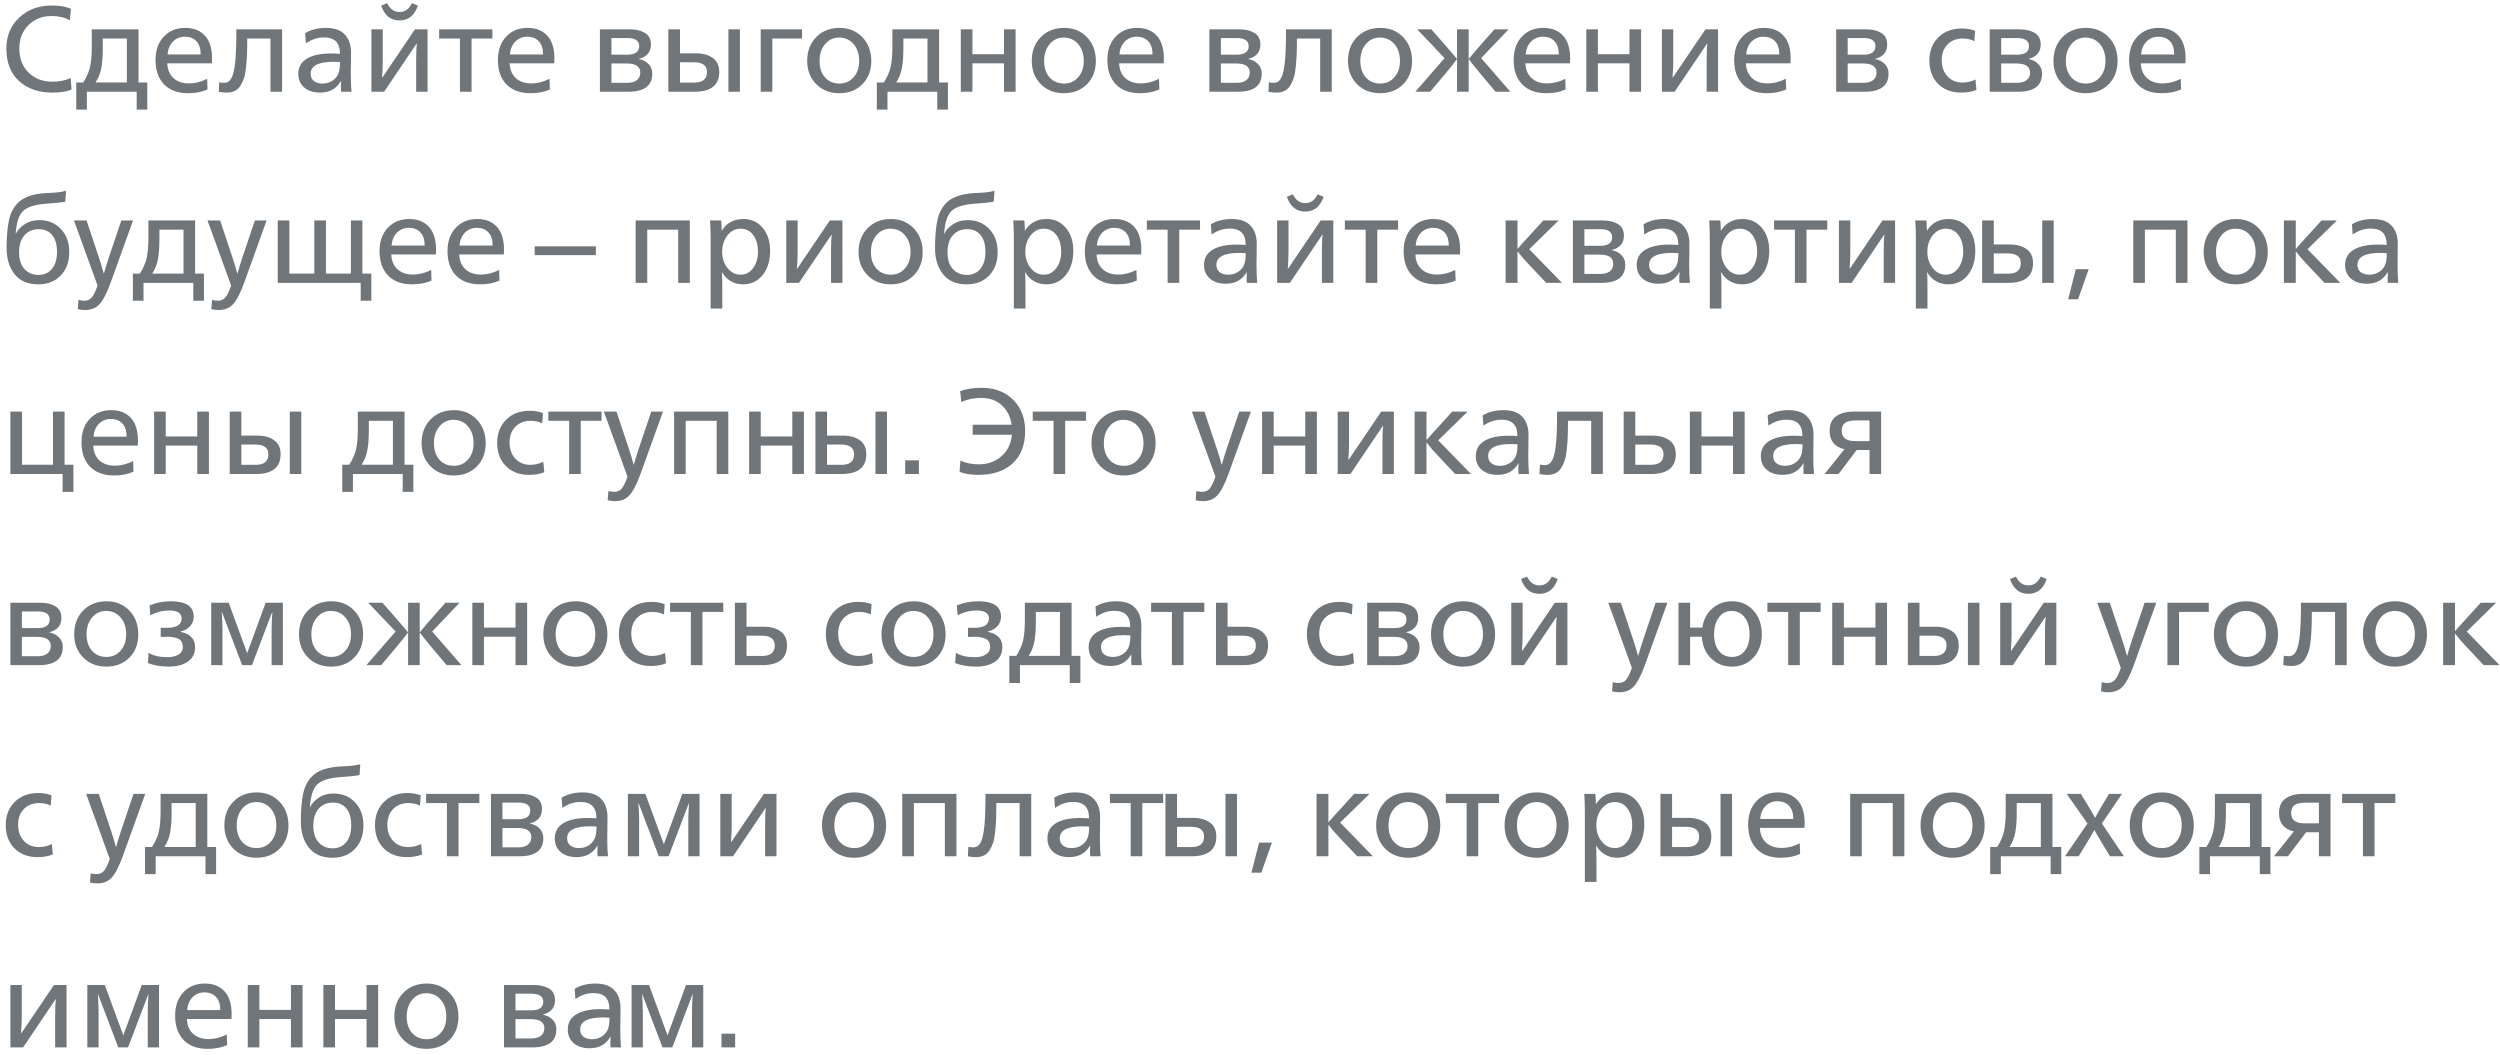 <?xml version="1.0" encoding="UTF-8"?> <svg xmlns="http://www.w3.org/2000/svg" width="327" height="138" viewBox="0 0 327 138" fill="none"> <path opacity="0.6" d="M6.88 12.112C5.067 12.112 3.605 11.611 2.496 10.608C1.387 9.595 0.832 8.176 0.832 6.352C0.832 4.709 1.392 3.36 2.512 2.304C3.643 1.248 5.061 0.72 6.768 0.72C7.781 0.72 8.619 0.864 9.28 1.152L9.136 2.656C8.475 2.283 7.685 2.096 6.768 2.096C5.52 2.096 4.501 2.496 3.712 3.296C2.923 4.085 2.528 5.104 2.528 6.352C2.528 7.653 2.933 8.704 3.744 9.504C4.555 10.293 5.6 10.688 6.88 10.688C7.733 10.688 8.523 10.528 9.248 10.208L9.36 11.712C8.72 11.979 7.893 12.112 6.88 12.112ZM9.973 14.336V10.784H10.884C11.311 10.123 11.604 9.467 11.764 8.816C11.925 8.165 12.005 7.243 12.005 6.048V3.84H18.116V10.784H19.268V14.336H17.877V12H11.364V14.336H9.973ZM12.501 10.784H16.596V5.04H13.444V6.352C13.444 7.355 13.38 8.203 13.252 8.896C13.124 9.589 12.874 10.219 12.501 10.784ZM24.618 12.192C23.263 12.192 22.212 11.808 21.466 11.04C20.719 10.272 20.346 9.211 20.346 7.856C20.346 6.576 20.703 5.557 21.418 4.8C22.132 4.032 23.071 3.648 24.234 3.648C25.332 3.648 26.191 3.989 26.81 4.672C27.428 5.344 27.738 6.352 27.738 7.696C27.738 7.856 27.727 8.053 27.706 8.288H21.882C21.914 9.109 22.186 9.755 22.698 10.224C23.21 10.683 23.882 10.912 24.714 10.912C25.524 10.912 26.319 10.709 27.098 10.304L27.146 11.696C26.42 12.027 25.578 12.192 24.618 12.192ZM21.914 7.12H26.25C26.25 6.363 26.063 5.787 25.69 5.392C25.316 4.997 24.815 4.8 24.186 4.8C23.578 4.8 23.06 5.008 22.634 5.424C22.218 5.84 21.978 6.405 21.914 7.12ZM29.668 12.112C29.242 12.112 28.89 12.075 28.612 12L28.676 10.752C28.794 10.805 29.012 10.832 29.332 10.832C29.748 10.832 30.068 10.613 30.292 10.176C30.516 9.739 30.676 9.029 30.772 8.048C30.868 7.067 30.916 5.664 30.916 3.84H36.9V12H35.38V5.04H32.34C32.34 5.851 32.33 6.539 32.308 7.104C32.287 7.659 32.244 8.229 32.18 8.816C32.127 9.392 32.036 9.867 31.908 10.24C31.791 10.603 31.631 10.939 31.428 11.248C31.236 11.547 30.991 11.765 30.692 11.904C30.404 12.043 30.063 12.112 29.668 12.112ZM41.866 12.112C41.002 12.112 40.308 11.888 39.786 11.44C39.274 10.992 39.018 10.395 39.018 9.648C39.018 8.795 39.386 8.139 40.122 7.68C40.868 7.221 41.93 6.992 43.306 6.992C43.7 6.992 44.084 7.008 44.458 7.04V6.976C44.458 5.589 43.764 4.896 42.378 4.896C41.535 4.896 40.746 5.157 40.01 5.68L39.914 4.336C40.671 3.877 41.578 3.648 42.634 3.648C43.764 3.648 44.591 3.941 45.114 4.528C45.647 5.104 45.914 5.888 45.914 6.88C45.914 7.285 45.908 7.819 45.898 8.48C45.887 9.131 45.882 9.483 45.882 9.536C45.882 10.581 45.914 11.403 45.978 12H44.618C44.596 11.829 44.586 11.605 44.586 11.328C44.586 11.147 44.596 10.907 44.618 10.608H44.586C44.01 11.611 43.103 12.112 41.866 12.112ZM42.186 10.928C42.644 10.928 43.05 10.821 43.402 10.608C43.764 10.395 44.036 10.101 44.218 9.728C44.388 9.376 44.474 8.837 44.474 8.112C44.239 8.091 43.962 8.08 43.642 8.08C41.636 8.08 40.634 8.603 40.634 9.648C40.634 10.043 40.772 10.357 41.05 10.592C41.338 10.816 41.716 10.928 42.186 10.928ZM54.659 0.736C54.221 2.027 53.421 2.672 52.259 2.672C51.096 2.672 50.296 2.027 49.859 0.736L50.643 0.416C51.005 1.184 51.544 1.568 52.259 1.568C52.973 1.568 53.512 1.184 53.875 0.416L54.659 0.736ZM48.579 12V3.84H50.067V7.856C50.067 8.688 50.035 9.445 49.971 10.128H50.019L54.275 3.84H55.923V12H54.435V7.984C54.435 6.864 54.467 6.107 54.531 5.712H54.483L50.243 12H48.579ZM60.161 12V5.04H57.441V3.84H64.401V5.04H61.681V12H60.161ZM69.399 12.192C68.044 12.192 66.994 11.808 66.247 11.04C65.5 10.272 65.127 9.211 65.127 7.856C65.127 6.576 65.484 5.557 66.199 4.8C66.914 4.032 67.852 3.648 69.015 3.648C70.114 3.648 70.972 3.989 71.591 4.672C72.21 5.344 72.519 6.352 72.519 7.696C72.519 7.856 72.508 8.053 72.487 8.288H66.663C66.695 9.109 66.967 9.755 67.479 10.224C67.991 10.683 68.663 10.912 69.495 10.912C70.306 10.912 71.1 10.709 71.879 10.304L71.927 11.696C71.202 12.027 70.359 12.192 69.399 12.192ZM66.695 7.12H71.031C71.031 6.363 70.844 5.787 70.471 5.392C70.098 4.997 69.596 4.8 68.967 4.8C68.359 4.8 67.842 5.008 67.415 5.424C66.999 5.84 66.759 6.405 66.695 7.12ZM78.469 12V3.84H82.405C83.195 3.84 83.845 3.995 84.357 4.304C84.88 4.613 85.141 5.12 85.141 5.824C85.141 6.805 84.619 7.429 83.573 7.696V7.728C84.085 7.824 84.501 8.037 84.821 8.368C85.152 8.688 85.317 9.109 85.317 9.632C85.317 11.211 84.272 12 82.181 12H78.469ZM79.973 7.152H82.037C83.083 7.152 83.605 6.779 83.605 6.032C83.605 5.328 83.088 4.976 82.053 4.976H79.973V7.152ZM79.973 10.832H82.053C82.597 10.832 83.013 10.715 83.301 10.48C83.6 10.245 83.749 9.92 83.749 9.504C83.749 8.704 83.157 8.304 81.973 8.304H79.973V10.832ZM87.422 12V3.84H88.942V6.976H91.007C91.934 6.976 92.676 7.179 93.231 7.584C93.796 7.979 94.079 8.587 94.079 9.408C94.079 11.136 92.996 12 90.831 12H87.422ZM95.278 12V3.84H96.782V12H95.278ZM88.942 10.8H90.814C91.924 10.8 92.478 10.341 92.478 9.424C92.478 8.571 91.903 8.144 90.751 8.144H88.942V10.8ZM99.501 12V3.84H104.909V5.04H101.021V12H99.501ZM109.772 12.192C108.556 12.192 107.553 11.797 106.764 11.008C105.975 10.208 105.58 9.195 105.58 7.968C105.58 6.688 105.975 5.648 106.764 4.848C107.553 4.048 108.572 3.648 109.82 3.648C111.025 3.648 112.017 4.053 112.796 4.864C113.575 5.675 113.964 6.709 113.964 7.968C113.964 9.216 113.575 10.235 112.796 11.024C112.017 11.803 111.009 12.192 109.772 12.192ZM109.804 10.928C110.551 10.928 111.164 10.656 111.644 10.112C112.135 9.568 112.38 8.853 112.38 7.968C112.38 7.061 112.135 6.325 111.644 5.76C111.153 5.195 110.524 4.912 109.756 4.912C109.009 4.912 108.396 5.2 107.916 5.776C107.436 6.341 107.196 7.072 107.196 7.968C107.196 8.864 107.436 9.584 107.916 10.128C108.396 10.661 109.025 10.928 109.804 10.928ZM114.691 14.336V10.784H115.603C116.03 10.123 116.323 9.467 116.483 8.816C116.643 8.165 116.723 7.243 116.723 6.048V3.84H122.835V10.784H123.987V14.336H122.595V12H116.083V14.336H114.691ZM117.219 10.784H121.315V5.04H118.163V6.352C118.163 7.355 118.099 8.203 117.971 8.896C117.843 9.589 117.593 10.219 117.219 10.784ZM125.673 12V3.84H127.193V7.088H131.321V3.84H132.841V12H131.321V8.288H127.193V12H125.673ZM139.147 12.192C137.931 12.192 136.928 11.797 136.139 11.008C135.35 10.208 134.955 9.195 134.955 7.968C134.955 6.688 135.35 5.648 136.139 4.848C136.928 4.048 137.947 3.648 139.195 3.648C140.4 3.648 141.392 4.053 142.171 4.864C142.95 5.675 143.339 6.709 143.339 7.968C143.339 9.216 142.95 10.235 142.171 11.024C141.392 11.803 140.384 12.192 139.147 12.192ZM139.179 10.928C139.926 10.928 140.539 10.656 141.019 10.112C141.51 9.568 141.755 8.853 141.755 7.968C141.755 7.061 141.51 6.325 141.019 5.76C140.528 5.195 139.899 4.912 139.131 4.912C138.384 4.912 137.771 5.2 137.291 5.776C136.811 6.341 136.571 7.072 136.571 7.968C136.571 8.864 136.811 9.584 137.291 10.128C137.771 10.661 138.4 10.928 139.179 10.928ZM149.118 12.192C147.763 12.192 146.712 11.808 145.966 11.04C145.219 10.272 144.846 9.211 144.846 7.856C144.846 6.576 145.203 5.557 145.918 4.8C146.632 4.032 147.571 3.648 148.734 3.648C149.832 3.648 150.691 3.989 151.31 4.672C151.928 5.344 152.238 6.352 152.238 7.696C152.238 7.856 152.227 8.053 152.206 8.288H146.382C146.414 9.109 146.686 9.755 147.198 10.224C147.71 10.683 148.382 10.912 149.214 10.912C150.024 10.912 150.819 10.709 151.598 10.304L151.646 11.696C150.92 12.027 150.078 12.192 149.118 12.192ZM146.414 7.12H150.75C150.75 6.363 150.563 5.787 150.19 5.392C149.816 4.997 149.315 4.8 148.686 4.8C148.078 4.8 147.56 5.008 147.134 5.424C146.718 5.84 146.478 6.405 146.414 7.12ZM158.188 12V3.84H162.124C162.913 3.84 163.564 3.995 164.076 4.304C164.599 4.613 164.86 5.12 164.86 5.824C164.86 6.805 164.337 7.429 163.292 7.696V7.728C163.804 7.824 164.22 8.037 164.54 8.368C164.871 8.688 165.036 9.109 165.036 9.632C165.036 11.211 163.991 12 161.9 12H158.188ZM159.692 7.152H161.756C162.801 7.152 163.324 6.779 163.324 6.032C163.324 5.328 162.807 4.976 161.772 4.976H159.692V7.152ZM159.692 10.832H161.772C162.316 10.832 162.732 10.715 163.02 10.48C163.319 10.245 163.468 9.92 163.468 9.504C163.468 8.704 162.876 8.304 161.692 8.304H159.692V10.832ZM166.965 12.112C166.539 12.112 166.187 12.075 165.909 12L165.973 10.752C166.091 10.805 166.309 10.832 166.629 10.832C167.045 10.832 167.365 10.613 167.589 10.176C167.813 9.739 167.973 9.029 168.069 8.048C168.165 7.067 168.213 5.664 168.213 3.84H174.197V12H172.677V5.04H169.637C169.637 5.851 169.627 6.539 169.605 7.104C169.584 7.659 169.541 8.229 169.477 8.816C169.424 9.392 169.333 9.867 169.205 10.24C169.088 10.603 168.928 10.939 168.725 11.248C168.533 11.547 168.288 11.765 167.989 11.904C167.701 12.043 167.36 12.112 166.965 12.112ZM180.507 12.192C179.291 12.192 178.288 11.797 177.499 11.008C176.709 10.208 176.315 9.195 176.315 7.968C176.315 6.688 176.709 5.648 177.499 4.848C178.288 4.048 179.307 3.648 180.555 3.648C181.76 3.648 182.752 4.053 183.531 4.864C184.309 5.675 184.699 6.709 184.699 7.968C184.699 9.216 184.309 10.235 183.531 11.024C182.752 11.803 181.744 12.192 180.507 12.192ZM180.539 10.928C181.285 10.928 181.899 10.656 182.379 10.112C182.869 9.568 183.115 8.853 183.115 7.968C183.115 7.061 182.869 6.325 182.379 5.76C181.888 5.195 181.259 4.912 180.491 4.912C179.744 4.912 179.131 5.2 178.651 5.776C178.171 6.341 177.931 7.072 177.931 7.968C177.931 8.864 178.171 9.584 178.651 10.128C179.131 10.661 179.76 10.928 180.539 10.928ZM185.127 12L188.951 7.6L185.367 3.84H187.223L188.887 5.728C188.961 5.813 189.217 6.112 189.655 6.624C190.103 7.136 190.401 7.488 190.551 7.68H190.583V3.84H192.103V7.68H192.135C192.284 7.488 192.577 7.136 193.015 6.624C193.463 6.112 193.724 5.813 193.799 5.728L195.463 3.84H197.319L193.735 7.6L197.559 12H195.623L193.655 9.664C192.833 8.672 192.327 8.037 192.135 7.76H192.103V12H190.583V7.76H190.551C190.359 8.037 189.852 8.672 189.031 9.664L187.062 12H185.127ZM202.258 12.192C200.904 12.192 199.853 11.808 199.106 11.04C198.36 10.272 197.986 9.211 197.986 7.856C197.986 6.576 198.344 5.557 199.058 4.8C199.773 4.032 200.712 3.648 201.874 3.648C202.973 3.648 203.832 3.989 204.45 4.672C205.069 5.344 205.378 6.352 205.378 7.696C205.378 7.856 205.368 8.053 205.346 8.288H199.522C199.554 9.109 199.826 9.755 200.338 10.224C200.85 10.683 201.522 10.912 202.354 10.912C203.165 10.912 203.96 10.709 204.738 10.304L204.786 11.696C204.061 12.027 203.218 12.192 202.258 12.192ZM199.554 7.12H203.89C203.89 6.363 203.704 5.787 203.33 5.392C202.957 4.997 202.456 4.8 201.826 4.8C201.218 4.8 200.701 5.008 200.274 5.424C199.858 5.84 199.618 6.405 199.554 7.12ZM207.485 12V3.84H209.005V7.088H213.133V3.84H214.653V12H213.133V8.288H209.005V12H207.485ZM217.376 12V3.84H218.864V7.856C218.864 8.688 218.832 9.445 218.768 10.128H218.816L223.072 3.84H224.72V12H223.232V7.984C223.232 6.864 223.264 6.107 223.328 5.712H223.28L219.04 12H217.376ZM231.102 12.192C229.747 12.192 228.697 11.808 227.95 11.04C227.203 10.272 226.83 9.211 226.83 7.856C226.83 6.576 227.187 5.557 227.902 4.8C228.617 4.032 229.555 3.648 230.718 3.648C231.817 3.648 232.675 3.989 233.294 4.672C233.913 5.344 234.222 6.352 234.222 7.696C234.222 7.856 234.211 8.053 234.19 8.288H228.366C228.398 9.109 228.67 9.755 229.182 10.224C229.694 10.683 230.366 10.912 231.198 10.912C232.009 10.912 232.803 10.709 233.582 10.304L233.63 11.696C232.905 12.027 232.062 12.192 231.102 12.192ZM228.398 7.12H232.734C232.734 6.363 232.547 5.787 232.174 5.392C231.801 4.997 231.299 4.8 230.67 4.8C230.062 4.8 229.545 5.008 229.118 5.424C228.702 5.84 228.462 6.405 228.398 7.12ZM240.173 12V3.84H244.109C244.898 3.84 245.549 3.995 246.061 4.304C246.583 4.613 246.845 5.12 246.845 5.824C246.845 6.805 246.322 7.429 245.277 7.696V7.728C245.789 7.824 246.205 8.037 246.525 8.368C246.855 8.688 247.021 9.109 247.021 9.632C247.021 11.211 245.975 12 243.885 12H240.173ZM241.677 7.152H243.741C244.786 7.152 245.309 6.779 245.309 6.032C245.309 5.328 244.791 4.976 243.757 4.976H241.677V7.152ZM241.677 10.832H243.757C244.301 10.832 244.717 10.715 245.005 10.48C245.303 10.245 245.453 9.92 245.453 9.504C245.453 8.704 244.861 8.304 243.677 8.304H241.677V10.832ZM256.521 12.112C255.273 12.112 254.265 11.728 253.497 10.96C252.74 10.192 252.361 9.179 252.361 7.92C252.361 6.683 252.751 5.675 253.529 4.896C254.308 4.117 255.337 3.728 256.617 3.728C257.279 3.728 257.855 3.829 258.345 4.032L258.249 5.376C257.801 5.152 257.295 5.04 256.729 5.04C255.908 5.04 255.241 5.301 254.729 5.824C254.228 6.347 253.977 7.029 253.977 7.872C253.977 8.736 254.228 9.44 254.729 9.984C255.231 10.528 255.887 10.8 256.697 10.8C257.284 10.8 257.849 10.667 258.393 10.4L258.521 11.76C257.956 11.995 257.289 12.112 256.521 12.112ZM260.251 12V3.84H264.187C264.976 3.84 265.627 3.995 266.139 4.304C266.661 4.613 266.923 5.12 266.923 5.824C266.923 6.805 266.4 7.429 265.355 7.696V7.728C265.867 7.824 266.283 8.037 266.603 8.368C266.933 8.688 267.099 9.109 267.099 9.632C267.099 11.211 266.053 12 263.963 12H260.251ZM261.755 7.152H263.819C264.864 7.152 265.387 6.779 265.387 6.032C265.387 5.328 264.869 4.976 263.835 4.976H261.755V7.152ZM261.755 10.832H263.835C264.379 10.832 264.795 10.715 265.083 10.48C265.381 10.245 265.531 9.92 265.531 9.504C265.531 8.704 264.939 8.304 263.755 8.304H261.755V10.832ZM272.788 12.192C271.572 12.192 270.569 11.797 269.78 11.008C268.99 10.208 268.596 9.195 268.596 7.968C268.596 6.688 268.99 5.648 269.78 4.848C270.569 4.048 271.588 3.648 272.836 3.648C274.041 3.648 275.033 4.053 275.812 4.864C276.59 5.675 276.98 6.709 276.98 7.968C276.98 9.216 276.59 10.235 275.812 11.024C275.033 11.803 274.025 12.192 272.788 12.192ZM272.82 10.928C273.566 10.928 274.18 10.656 274.66 10.112C275.15 9.568 275.396 8.853 275.396 7.968C275.396 7.061 275.15 6.325 274.66 5.76C274.169 5.195 273.54 4.912 272.772 4.912C272.025 4.912 271.412 5.2 270.932 5.776C270.452 6.341 270.212 7.072 270.212 7.968C270.212 8.864 270.452 9.584 270.932 10.128C271.412 10.661 272.041 10.928 272.82 10.928ZM282.758 12.192C281.404 12.192 280.353 11.808 279.606 11.04C278.86 10.272 278.486 9.211 278.486 7.856C278.486 6.576 278.844 5.557 279.558 4.8C280.273 4.032 281.212 3.648 282.374 3.648C283.473 3.648 284.332 3.989 284.95 4.672C285.569 5.344 285.878 6.352 285.878 7.696C285.878 7.856 285.868 8.053 285.846 8.288H280.022C280.054 9.109 280.326 9.755 280.838 10.224C281.35 10.683 282.022 10.912 282.854 10.912C283.665 10.912 284.46 10.709 285.238 10.304L285.286 11.696C284.561 12.027 283.718 12.192 282.758 12.192ZM280.054 7.12H284.39C284.39 6.363 284.204 5.787 283.83 5.392C283.457 4.997 282.956 4.8 282.326 4.8C281.718 4.8 281.201 5.008 280.774 5.424C280.358 5.84 280.118 6.405 280.054 7.12ZM5.008 37.192C3.653 37.192 2.624 36.755 1.92 35.88C1.216 34.995 0.864 33.853 0.864 32.456C0.864 30.963 0.971 29.725 1.184 28.744C1.408 27.752 1.851 26.963 2.512 26.376C3.269 25.725 4.427 25.352 5.984 25.256C6.112 25.245 6.331 25.235 6.64 25.224C6.96 25.203 7.205 25.187 7.376 25.176C7.557 25.155 7.771 25.128 8.016 25.096C8.261 25.053 8.469 25.005 8.64 24.952L8.544 26.376C8.107 26.472 7.253 26.563 5.984 26.648C4.565 26.755 3.579 27.069 3.024 27.592C2.469 28.115 2.144 29.112 2.048 30.584H2.08C2.261 30.147 2.624 29.741 3.168 29.368C3.712 28.984 4.373 28.792 5.152 28.792C6.293 28.792 7.227 29.176 7.952 29.944C8.688 30.712 9.056 31.72 9.056 32.968C9.056 34.248 8.683 35.272 7.936 36.04C7.2 36.808 6.224 37.192 5.008 37.192ZM5.024 35.96C5.771 35.96 6.363 35.693 6.8 35.16C7.237 34.627 7.456 33.896 7.456 32.968C7.456 31.987 7.243 31.245 6.816 30.744C6.4 30.232 5.813 29.976 5.056 29.976C4.277 29.976 3.653 30.248 3.184 30.792C2.725 31.325 2.496 32.061 2.496 33C2.496 33.939 2.731 34.669 3.2 35.192C3.68 35.704 4.288 35.96 5.024 35.96ZM11.099 40.552C10.769 40.552 10.459 40.509 10.171 40.424L10.267 39.224C10.523 39.299 10.763 39.336 10.987 39.336C11.425 39.336 11.761 39.197 11.995 38.92C12.241 38.643 12.497 38.12 12.763 37.352L9.675 28.84H11.323L12.971 33.784C13.185 34.413 13.382 35.075 13.563 35.768H13.595C13.809 35.021 14.011 34.36 14.203 33.784L15.867 28.84H17.403L14.491 36.92C13.979 38.328 13.489 39.283 13.019 39.784C12.561 40.296 11.921 40.552 11.099 40.552ZM17.379 39.336V35.784H18.291C18.717 35.123 19.011 34.467 19.171 33.816C19.331 33.165 19.411 32.243 19.411 31.048V28.84H25.523V35.784H26.675V39.336H25.283V37H18.771V39.336H17.379ZM19.907 35.784H24.003V30.04H20.851V31.352C20.851 32.355 20.787 33.203 20.659 33.896C20.531 34.589 20.28 35.219 19.907 35.784ZM28.568 40.552C28.237 40.552 27.928 40.509 27.64 40.424L27.736 39.224C27.992 39.299 28.232 39.336 28.456 39.336C28.893 39.336 29.229 39.197 29.464 38.92C29.709 38.643 29.965 38.12 30.232 37.352L27.144 28.84H28.792L30.44 33.784C30.653 34.413 30.851 35.075 31.032 35.768H31.064C31.277 35.021 31.48 34.36 31.672 33.784L33.336 28.84H34.872L31.96 36.92C31.448 38.328 30.957 39.283 30.488 39.784C30.029 40.296 29.389 40.552 28.568 40.552ZM47.177 39.336V37H36.329V28.84H37.849V35.784H41.113V28.84H42.633V35.784H45.897V28.84H47.401V35.784H48.569V39.336H47.177ZM53.915 37.192C52.56 37.192 51.509 36.808 50.763 36.04C50.016 35.272 49.643 34.211 49.643 32.856C49.643 31.576 50 30.557 50.715 29.8C51.429 29.032 52.368 28.648 53.531 28.648C54.629 28.648 55.488 28.989 56.107 29.672C56.725 30.344 57.035 31.352 57.035 32.696C57.035 32.856 57.024 33.053 57.003 33.288H51.179C51.211 34.109 51.483 34.755 51.995 35.224C52.507 35.683 53.179 35.912 54.011 35.912C54.821 35.912 55.616 35.709 56.395 35.304L56.443 36.696C55.717 37.027 54.875 37.192 53.915 37.192ZM51.211 32.12H55.547C55.547 31.363 55.36 30.787 54.987 30.392C54.613 29.997 54.112 29.8 53.483 29.8C52.875 29.8 52.357 30.008 51.931 30.424C51.515 30.84 51.275 31.405 51.211 32.12ZM62.805 37.192C61.451 37.192 60.4 36.808 59.653 36.04C58.907 35.272 58.533 34.211 58.533 32.856C58.533 31.576 58.891 30.557 59.605 29.8C60.32 29.032 61.259 28.648 62.421 28.648C63.52 28.648 64.379 28.989 64.997 29.672C65.616 30.344 65.925 31.352 65.925 32.696C65.925 32.856 65.915 33.053 65.893 33.288H60.069C60.101 34.109 60.373 34.755 60.885 35.224C61.397 35.683 62.069 35.912 62.901 35.912C63.712 35.912 64.507 35.709 65.285 35.304L65.333 36.696C64.608 37.027 63.765 37.192 62.805 37.192ZM60.101 32.12H64.437C64.437 31.363 64.251 30.787 63.877 30.392C63.504 29.997 63.003 29.8 62.373 29.8C61.765 29.8 61.248 30.008 60.821 30.424C60.405 30.84 60.165 31.405 60.101 32.12ZM69.938 33.368V32.216H77.938V33.368H69.938ZM83.141 37V28.84H90.229V37H88.709V30.04H84.661V37H83.141ZM92.954 40.36V31.256C92.954 30.221 92.927 29.416 92.874 28.84H94.33C94.372 29.288 94.394 29.725 94.394 30.152H94.426C95.055 29.149 95.988 28.648 97.226 28.648C98.271 28.648 99.114 29.032 99.754 29.8C100.404 30.557 100.73 31.56 100.73 32.808C100.73 34.109 100.404 35.165 99.754 35.976C99.103 36.787 98.25 37.192 97.194 37.192C96.586 37.192 96.042 37.048 95.562 36.76C95.082 36.472 94.714 36.093 94.458 35.624H94.426C94.458 35.944 94.474 36.616 94.474 37.64V40.36H92.954ZM96.858 35.928C97.54 35.928 98.09 35.64 98.506 35.064C98.932 34.488 99.146 33.779 99.146 32.936C99.146 32.029 98.938 31.299 98.522 30.744C98.106 30.189 97.551 29.912 96.858 29.912C96.186 29.912 95.615 30.205 95.146 30.792C94.687 31.379 94.458 32.093 94.458 32.936C94.458 33.757 94.687 34.461 95.146 35.048C95.615 35.635 96.186 35.928 96.858 35.928ZM102.844 37V28.84H104.332V32.856C104.332 33.688 104.3 34.445 104.236 35.128H104.284L108.54 28.84H110.188V37H108.7V32.984C108.7 31.864 108.732 31.107 108.796 30.712H108.748L104.508 37H102.844ZM116.491 37.192C115.275 37.192 114.272 36.797 113.483 36.008C112.694 35.208 112.299 34.195 112.299 32.968C112.299 31.688 112.694 30.648 113.483 29.848C114.272 29.048 115.291 28.648 116.539 28.648C117.744 28.648 118.736 29.053 119.515 29.864C120.294 30.675 120.683 31.709 120.683 32.968C120.683 34.216 120.294 35.235 119.515 36.024C118.736 36.803 117.728 37.192 116.491 37.192ZM116.523 35.928C117.27 35.928 117.883 35.656 118.363 35.112C118.854 34.568 119.099 33.853 119.099 32.968C119.099 32.061 118.854 31.325 118.363 30.76C117.872 30.195 117.243 29.912 116.475 29.912C115.728 29.912 115.115 30.2 114.635 30.776C114.155 31.341 113.915 32.072 113.915 32.968C113.915 33.864 114.155 34.584 114.635 35.128C115.115 35.661 115.744 35.928 116.523 35.928ZM126.446 37.192C125.091 37.192 124.062 36.755 123.358 35.88C122.654 34.995 122.302 33.853 122.302 32.456C122.302 30.963 122.408 29.725 122.622 28.744C122.846 27.752 123.288 26.963 123.95 26.376C124.707 25.725 125.864 25.352 127.422 25.256C127.55 25.245 127.768 25.235 128.078 25.224C128.398 25.203 128.643 25.187 128.814 25.176C128.995 25.155 129.208 25.128 129.454 25.096C129.699 25.053 129.907 25.005 130.078 24.952L129.982 26.376C129.544 26.472 128.691 26.563 127.422 26.648C126.003 26.755 125.016 27.069 124.462 27.592C123.907 28.115 123.582 29.112 123.486 30.584H123.518C123.699 30.147 124.062 29.741 124.606 29.368C125.15 28.984 125.811 28.792 126.59 28.792C127.731 28.792 128.664 29.176 129.39 29.944C130.126 30.712 130.494 31.72 130.494 32.968C130.494 34.248 130.12 35.272 129.374 36.04C128.638 36.808 127.662 37.192 126.446 37.192ZM126.462 35.96C127.208 35.96 127.8 35.693 128.238 35.16C128.675 34.627 128.894 33.896 128.894 32.968C128.894 31.987 128.68 31.245 128.254 30.744C127.838 30.232 127.251 29.976 126.494 29.976C125.715 29.976 125.091 30.248 124.622 30.792C124.163 31.325 123.934 32.061 123.934 33C123.934 33.939 124.168 34.669 124.638 35.192C125.118 35.704 125.726 35.96 126.462 35.96ZM132.61 40.36V31.256C132.61 30.221 132.583 29.416 132.53 28.84H133.986C134.029 29.288 134.05 29.725 134.05 30.152H134.082C134.711 29.149 135.645 28.648 136.882 28.648C137.927 28.648 138.77 29.032 139.41 29.8C140.061 30.557 140.386 31.56 140.386 32.808C140.386 34.109 140.061 35.165 139.41 35.976C138.759 36.787 137.906 37.192 136.85 37.192C136.242 37.192 135.698 37.048 135.218 36.76C134.738 36.472 134.37 36.093 134.114 35.624H134.082C134.114 35.944 134.13 36.616 134.13 37.64V40.36H132.61ZM136.514 35.928C137.197 35.928 137.746 35.64 138.162 35.064C138.589 34.488 138.802 33.779 138.802 32.936C138.802 32.029 138.594 31.299 138.178 30.744C137.762 30.189 137.207 29.912 136.514 29.912C135.842 29.912 135.271 30.205 134.802 30.792C134.343 31.379 134.114 32.093 134.114 32.936C134.114 33.757 134.343 34.461 134.802 35.048C135.271 35.635 135.842 35.928 136.514 35.928ZM146.165 37.192C144.81 37.192 143.759 36.808 143.013 36.04C142.266 35.272 141.893 34.211 141.893 32.856C141.893 31.576 142.25 30.557 142.965 29.8C143.679 29.032 144.618 28.648 145.781 28.648C146.879 28.648 147.738 28.989 148.357 29.672C148.975 30.344 149.285 31.352 149.285 32.696C149.285 32.856 149.274 33.053 149.253 33.288H143.429C143.461 34.109 143.733 34.755 144.245 35.224C144.757 35.683 145.429 35.912 146.261 35.912C147.071 35.912 147.866 35.709 148.645 35.304L148.693 36.696C147.967 37.027 147.125 37.192 146.165 37.192ZM143.461 32.12H147.797C147.797 31.363 147.61 30.787 147.237 30.392C146.863 29.997 146.362 29.8 145.733 29.8C145.125 29.8 144.607 30.008 144.181 30.424C143.765 30.84 143.525 31.405 143.461 32.12ZM152.724 37V30.04H150.004V28.84H156.964V30.04H154.244V37H152.724ZM160.334 37.112C159.47 37.112 158.777 36.888 158.254 36.44C157.742 35.992 157.486 35.395 157.486 34.648C157.486 33.795 157.854 33.139 158.59 32.68C159.337 32.221 160.398 31.992 161.774 31.992C162.169 31.992 162.553 32.008 162.926 32.04V31.976C162.926 30.589 162.233 29.896 160.846 29.896C160.004 29.896 159.214 30.157 158.478 30.68L158.382 29.336C159.14 28.877 160.046 28.648 161.102 28.648C162.233 28.648 163.06 28.941 163.582 29.528C164.116 30.104 164.382 30.888 164.382 31.88C164.382 32.285 164.377 32.819 164.366 33.48C164.356 34.131 164.35 34.483 164.35 34.536C164.35 35.581 164.382 36.403 164.446 37H163.086C163.065 36.829 163.054 36.605 163.054 36.328C163.054 36.147 163.065 35.907 163.086 35.608H163.054C162.478 36.611 161.572 37.112 160.334 37.112ZM160.654 35.928C161.113 35.928 161.518 35.821 161.87 35.608C162.233 35.395 162.505 35.101 162.686 34.728C162.857 34.376 162.942 33.837 162.942 33.112C162.708 33.091 162.43 33.08 162.11 33.08C160.105 33.08 159.102 33.603 159.102 34.648C159.102 35.043 159.241 35.357 159.518 35.592C159.806 35.816 160.185 35.928 160.654 35.928ZM173.128 25.736C172.69 27.027 171.89 27.672 170.728 27.672C169.565 27.672 168.765 27.027 168.328 25.736L169.112 25.416C169.474 26.184 170.013 26.568 170.728 26.568C171.442 26.568 171.981 26.184 172.344 25.416L173.128 25.736ZM167.048 37V28.84H168.536V32.856C168.536 33.688 168.504 34.445 168.44 35.128H168.488L172.744 28.84H174.392V37H172.904V32.984C172.904 31.864 172.936 31.107 173 30.712H172.952L168.712 37H167.048ZM178.63 37V30.04H175.91V28.84H182.87V30.04H180.15V37H178.63ZM187.868 37.192C186.513 37.192 185.462 36.808 184.716 36.04C183.969 35.272 183.596 34.211 183.596 32.856C183.596 31.576 183.953 30.557 184.668 29.8C185.382 29.032 186.321 28.648 187.484 28.648C188.582 28.648 189.441 28.989 190.06 29.672C190.678 30.344 190.988 31.352 190.988 32.696C190.988 32.856 190.977 33.053 190.956 33.288H185.132C185.164 34.109 185.436 34.755 185.948 35.224C186.46 35.683 187.132 35.912 187.964 35.912C188.774 35.912 189.569 35.709 190.348 35.304L190.396 36.696C189.67 37.027 188.828 37.192 187.868 37.192ZM185.164 32.12H189.5C189.5 31.363 189.313 30.787 188.94 30.392C188.566 29.997 188.065 29.8 187.436 29.8C186.828 29.8 186.31 30.008 185.884 30.424C185.468 30.84 185.228 31.405 185.164 32.12ZM196.938 37V28.84H198.49V32.536H198.522C199.023 31.939 199.578 31.32 200.186 30.68L201.85 28.84H203.866L200.026 32.6L204.314 37H202.25L200.09 34.712C199.514 34.125 198.991 33.523 198.522 32.904H198.49V37H196.938ZM205.735 37V28.84H209.671C210.46 28.84 211.111 28.995 211.623 29.304C212.146 29.613 212.407 30.12 212.407 30.824C212.407 31.805 211.884 32.429 210.839 32.696V32.728C211.351 32.824 211.767 33.037 212.087 33.368C212.418 33.688 212.583 34.109 212.583 34.632C212.583 36.211 211.538 37 209.447 37H205.735ZM207.239 32.152H209.303C210.348 32.152 210.871 31.779 210.871 31.032C210.871 30.328 210.354 29.976 209.319 29.976H207.239V32.152ZM207.239 35.832H209.319C209.863 35.832 210.279 35.715 210.567 35.48C210.866 35.245 211.015 34.92 211.015 34.504C211.015 33.704 210.423 33.304 209.239 33.304H207.239V35.832ZM216.928 37.112C216.064 37.112 215.371 36.888 214.848 36.44C214.336 35.992 214.08 35.395 214.08 34.648C214.08 33.795 214.448 33.139 215.184 32.68C215.931 32.221 216.992 31.992 218.368 31.992C218.763 31.992 219.147 32.008 219.52 32.04V31.976C219.52 30.589 218.827 29.896 217.44 29.896C216.597 29.896 215.808 30.157 215.072 30.68L214.976 29.336C215.733 28.877 216.64 28.648 217.696 28.648C218.827 28.648 219.653 28.941 220.176 29.528C220.709 30.104 220.976 30.888 220.976 31.88C220.976 32.285 220.971 32.819 220.96 33.48C220.949 34.131 220.944 34.483 220.944 34.536C220.944 35.581 220.976 36.403 221.04 37H219.68C219.659 36.829 219.648 36.605 219.648 36.328C219.648 36.147 219.659 35.907 219.68 35.608H219.648C219.072 36.611 218.165 37.112 216.928 37.112ZM217.248 35.928C217.707 35.928 218.112 35.821 218.464 35.608C218.827 35.395 219.099 35.101 219.28 34.728C219.451 34.376 219.536 33.837 219.536 33.112C219.301 33.091 219.024 33.08 218.704 33.08C216.699 33.08 215.696 33.603 215.696 34.648C215.696 35.043 215.835 35.357 216.112 35.592C216.4 35.816 216.779 35.928 217.248 35.928ZM223.641 40.36V31.256C223.641 30.221 223.615 29.416 223.561 28.84H225.017C225.06 29.288 225.081 29.725 225.081 30.152H225.113C225.743 29.149 226.676 28.648 227.913 28.648C228.959 28.648 229.801 29.032 230.441 29.8C231.092 30.557 231.417 31.56 231.417 32.808C231.417 34.109 231.092 35.165 230.441 35.976C229.791 36.787 228.937 37.192 227.881 37.192C227.273 37.192 226.729 37.048 226.249 36.76C225.769 36.472 225.401 36.093 225.145 35.624H225.113C225.145 35.944 225.161 36.616 225.161 37.64V40.36H223.641ZM227.545 35.928C228.228 35.928 228.777 35.64 229.193 35.064C229.62 34.488 229.833 33.779 229.833 32.936C229.833 32.029 229.625 31.299 229.209 30.744C228.793 30.189 228.239 29.912 227.545 29.912C226.873 29.912 226.303 30.205 225.833 30.792C225.375 31.379 225.145 32.093 225.145 32.936C225.145 33.757 225.375 34.461 225.833 35.048C226.303 35.635 226.873 35.928 227.545 35.928ZM234.771 37V30.04H232.051V28.84H239.011V30.04H236.291V37H234.771ZM240.532 37V28.84H242.02V32.856C242.02 33.688 241.988 34.445 241.924 35.128H241.972L246.228 28.84H247.876V37H246.388V32.984C246.388 31.864 246.42 31.107 246.484 30.712H246.436L242.196 37H240.532ZM250.594 40.36V31.256C250.594 30.221 250.568 29.416 250.514 28.84H251.97C252.013 29.288 252.034 29.725 252.034 30.152H252.066C252.696 29.149 253.629 28.648 254.866 28.648C255.912 28.648 256.754 29.032 257.394 29.8C258.045 30.557 258.37 31.56 258.37 32.808C258.37 34.109 258.045 35.165 257.394 35.976C256.744 36.787 255.89 37.192 254.834 37.192C254.226 37.192 253.682 37.048 253.202 36.76C252.722 36.472 252.354 36.093 252.098 35.624H252.066C252.098 35.944 252.114 36.616 252.114 37.64V40.36H250.594ZM254.498 35.928C255.181 35.928 255.73 35.64 256.146 35.064C256.573 34.488 256.786 33.779 256.786 32.936C256.786 32.029 256.578 31.299 256.162 30.744C255.746 30.189 255.192 29.912 254.498 29.912C253.826 29.912 253.256 30.205 252.786 30.792C252.328 31.379 252.098 32.093 252.098 32.936C252.098 33.757 252.328 34.461 252.786 35.048C253.256 35.635 253.826 35.928 254.498 35.928ZM259.266 37V28.84H260.786V31.976H262.85C263.778 31.976 264.52 32.179 265.074 32.584C265.64 32.979 265.922 33.587 265.922 34.408C265.922 36.136 264.84 37 262.674 37H259.266ZM267.122 37V28.84H268.626V37H267.122ZM260.786 35.8H262.658C263.768 35.8 264.322 35.341 264.322 34.424C264.322 33.571 263.746 33.144 262.594 33.144H260.786V35.8ZM270.512 39.144L271.52 35.208H273.2L271.808 39.144H270.512ZM279.032 37V28.84H286.12V37H284.6V30.04H280.552V37H279.032ZM292.428 37.192C291.212 37.192 290.21 36.797 289.42 36.008C288.631 35.208 288.236 34.195 288.236 32.968C288.236 31.688 288.631 30.648 289.42 29.848C290.21 29.048 291.228 28.648 292.476 28.648C293.682 28.648 294.674 29.053 295.452 29.864C296.231 30.675 296.62 31.709 296.62 32.968C296.62 34.216 296.231 35.235 295.452 36.024C294.674 36.803 293.666 37.192 292.428 37.192ZM292.46 35.928C293.207 35.928 293.82 35.656 294.3 35.112C294.791 34.568 295.036 33.853 295.036 32.968C295.036 32.061 294.791 31.325 294.3 30.76C293.81 30.195 293.18 29.912 292.412 29.912C291.666 29.912 291.052 30.2 290.572 30.776C290.092 31.341 289.852 32.072 289.852 32.968C289.852 33.864 290.092 34.584 290.572 35.128C291.052 35.661 291.682 35.928 292.46 35.928ZM298.735 37V28.84H300.287V32.536H300.319C300.82 31.939 301.375 31.32 301.983 30.68L303.647 28.84H305.663L301.823 32.6L306.111 37H304.047L301.887 34.712C301.311 34.125 300.788 33.523 300.319 32.904H300.287V37H298.735ZM309.584 37.112C308.72 37.112 308.027 36.888 307.504 36.44C306.992 35.992 306.736 35.395 306.736 34.648C306.736 33.795 307.104 33.139 307.84 32.68C308.587 32.221 309.648 31.992 311.024 31.992C311.419 31.992 311.803 32.008 312.176 32.04V31.976C312.176 30.589 311.483 29.896 310.096 29.896C309.254 29.896 308.464 30.157 307.728 30.68L307.632 29.336C308.39 28.877 309.296 28.648 310.352 28.648C311.483 28.648 312.31 28.941 312.832 29.528C313.366 30.104 313.632 30.888 313.632 31.88C313.632 32.285 313.627 32.819 313.616 33.48C313.606 34.131 313.6 34.483 313.6 34.536C313.6 35.581 313.632 36.403 313.696 37H312.336C312.315 36.829 312.304 36.605 312.304 36.328C312.304 36.147 312.315 35.907 312.336 35.608H312.304C311.728 36.611 310.822 37.112 309.584 37.112ZM309.904 35.928C310.363 35.928 310.768 35.821 311.12 35.608C311.483 35.395 311.755 35.101 311.936 34.728C312.107 34.376 312.192 33.837 312.192 33.112C311.958 33.091 311.68 33.08 311.36 33.08C309.355 33.08 308.352 33.603 308.352 34.648C308.352 35.043 308.491 35.357 308.768 35.592C309.056 35.816 309.435 35.928 309.904 35.928ZM8.448 60.784H9.6V64.336H8.192V62H1.36V53.84H2.88V60.784H6.928V53.84H8.448V60.784ZM14.93 62.192C13.576 62.192 12.525 61.808 11.778 61.04C11.032 60.272 10.658 59.211 10.658 57.856C10.658 56.576 11.016 55.557 11.73 54.8C12.445 54.032 13.384 53.648 14.546 53.648C15.645 53.648 16.504 53.989 17.122 54.672C17.741 55.344 18.05 56.352 18.05 57.696C18.05 57.856 18.04 58.053 18.018 58.288H12.194C12.226 59.109 12.498 59.755 13.01 60.224C13.522 60.683 14.194 60.912 15.026 60.912C15.837 60.912 16.632 60.709 17.41 60.304L17.458 61.696C16.733 62.027 15.89 62.192 14.93 62.192ZM12.226 57.12H16.562C16.562 56.363 16.376 55.787 16.002 55.392C15.629 54.997 15.128 54.8 14.498 54.8C13.89 54.8 13.373 55.008 12.946 55.424C12.53 55.84 12.29 56.405 12.226 57.12ZM20.157 62V53.84H21.677V57.088H25.805V53.84H27.325V62H25.805V58.288H21.677V62H20.157ZM30.047 62V53.84H31.567V56.976H33.632C34.559 56.976 35.301 57.179 35.855 57.584C36.421 57.979 36.703 58.587 36.703 59.408C36.703 61.136 35.621 62 33.456 62H30.047ZM37.904 62V53.84H39.407V62H37.904ZM31.567 60.8H33.44C34.549 60.8 35.103 60.341 35.103 59.424C35.103 58.571 34.528 58.144 33.376 58.144H31.567V60.8ZM44.769 64.336V60.784H45.681C46.108 60.123 46.401 59.467 46.561 58.816C46.721 58.165 46.801 57.243 46.801 56.048V53.84H52.913V60.784H54.065V64.336H52.673V62H46.161V64.336H44.769ZM47.297 60.784H51.393V55.04H48.241V56.352C48.241 57.355 48.177 58.203 48.049 58.896C47.921 59.589 47.671 60.219 47.297 60.784ZM59.335 62.192C58.119 62.192 57.116 61.797 56.327 61.008C55.537 60.208 55.143 59.195 55.143 57.968C55.143 56.688 55.537 55.648 56.327 54.848C57.116 54.048 58.135 53.648 59.383 53.648C60.588 53.648 61.58 54.053 62.359 54.864C63.137 55.675 63.527 56.709 63.527 57.968C63.527 59.216 63.137 60.235 62.359 61.024C61.58 61.803 60.572 62.192 59.335 62.192ZM59.367 60.928C60.113 60.928 60.727 60.656 61.207 60.112C61.697 59.568 61.943 58.853 61.943 57.968C61.943 57.061 61.697 56.325 61.207 55.76C60.716 55.195 60.087 54.912 59.319 54.912C58.572 54.912 57.959 55.2 57.479 55.776C56.999 56.341 56.759 57.072 56.759 57.968C56.759 58.864 56.999 59.584 57.479 60.128C57.959 60.661 58.588 60.928 59.367 60.928ZM69.193 62.112C67.945 62.112 66.937 61.728 66.169 60.96C65.412 60.192 65.033 59.179 65.033 57.92C65.033 56.683 65.423 55.675 66.201 54.896C66.98 54.117 68.009 53.728 69.289 53.728C69.951 53.728 70.527 53.829 71.017 54.032L70.921 55.376C70.473 55.152 69.967 55.04 69.401 55.04C68.58 55.04 67.913 55.301 67.401 55.824C66.9 56.347 66.649 57.029 66.649 57.872C66.649 58.736 66.9 59.44 67.401 59.984C67.903 60.528 68.559 60.8 69.369 60.8C69.956 60.8 70.521 60.667 71.065 60.4L71.193 61.76C70.628 61.995 69.961 62.112 69.193 62.112ZM74.442 62V55.04H71.722V53.84H78.683V55.04H75.963V62H74.442ZM80.412 65.552C80.081 65.552 79.772 65.509 79.484 65.424L79.58 64.224C79.836 64.299 80.076 64.336 80.3 64.336C80.737 64.336 81.073 64.197 81.308 63.92C81.553 63.643 81.809 63.12 82.076 62.352L78.988 53.84H80.636L82.284 58.784C82.497 59.413 82.694 60.075 82.876 60.768H82.908C83.121 60.021 83.324 59.36 83.516 58.784L85.18 53.84H86.716L83.804 61.92C83.292 63.328 82.801 64.283 82.332 64.784C81.873 65.296 81.233 65.552 80.412 65.552ZM88.172 62V53.84H95.26V62H93.74V55.04H89.692V62H88.172ZM97.985 62V53.84H99.505V57.088H103.633V53.84H105.153V62H103.633V58.288H99.505V62H97.985ZM106.657 62V53.84H108.177V56.976H110.241C111.169 56.976 111.91 57.179 112.465 57.584C113.03 57.979 113.313 58.587 113.313 59.408C113.313 61.136 112.23 62 110.065 62H106.657ZM114.513 62V53.84H116.017V62H114.513ZM108.177 60.8H110.049C111.158 60.8 111.713 60.341 111.713 59.424C111.713 58.571 111.137 58.144 109.985 58.144H108.177V60.8ZM118.399 62V60.208H120.191V62H118.399ZM127.991 62.112C126.977 62.112 126.151 61.979 125.511 61.712L125.623 60.256C126.359 60.576 127.148 60.736 127.991 60.736C129.185 60.736 130.183 60.384 130.983 59.68C131.793 58.976 132.252 58.037 132.359 56.864H127.223V55.552H132.327C132.167 54.496 131.735 53.648 131.031 53.008C130.337 52.368 129.441 52.048 128.343 52.048C127.372 52.048 126.503 52.229 125.735 52.592L125.59 51.152C126.455 50.864 127.377 50.72 128.359 50.72C130.087 50.72 131.473 51.243 132.519 52.288C133.564 53.333 134.087 54.688 134.087 56.352C134.087 58.187 133.543 59.605 132.455 60.608C131.367 61.611 129.879 62.112 127.991 62.112ZM137.802 62V55.04H135.082V53.84H142.042V55.04H139.322V62H137.802ZM146.96 62.192C145.744 62.192 144.741 61.797 143.952 61.008C143.162 60.208 142.768 59.195 142.768 57.968C142.768 56.688 143.162 55.648 143.952 54.848C144.741 54.048 145.76 53.648 147.008 53.648C148.213 53.648 149.205 54.053 149.984 54.864C150.762 55.675 151.152 56.709 151.152 57.968C151.152 59.216 150.762 60.235 149.984 61.024C149.205 61.803 148.197 62.192 146.96 62.192ZM146.992 60.928C147.738 60.928 148.352 60.656 148.832 60.112C149.322 59.568 149.568 58.853 149.568 57.968C149.568 57.061 149.322 56.325 148.832 55.76C148.341 55.195 147.712 54.912 146.944 54.912C146.197 54.912 145.584 55.2 145.104 55.776C144.624 56.341 144.384 57.072 144.384 57.968C144.384 58.864 144.624 59.584 145.104 60.128C145.584 60.661 146.213 60.928 146.992 60.928ZM157.318 65.552C156.987 65.552 156.678 65.509 156.39 65.424L156.486 64.224C156.742 64.299 156.982 64.336 157.206 64.336C157.643 64.336 157.979 64.197 158.214 63.92C158.459 63.643 158.715 63.12 158.982 62.352L155.894 53.84H157.542L159.19 58.784C159.403 59.413 159.601 60.075 159.782 60.768H159.814C160.027 60.021 160.23 59.36 160.422 58.784L162.086 53.84H163.622L160.71 61.92C160.198 63.328 159.707 64.283 159.238 64.784C158.779 65.296 158.139 65.552 157.318 65.552ZM165.079 62V53.84H166.599V57.088H170.727V53.84H172.247V62H170.727V58.288H166.599V62H165.079ZM174.969 62V53.84H176.457V57.856C176.457 58.688 176.425 59.445 176.361 60.128H176.409L180.665 53.84H182.313V62H180.825V57.984C180.825 56.864 180.857 56.107 180.921 55.712H180.873L176.633 62H174.969ZM185.032 62V53.84H186.584V57.536H186.616C187.117 56.939 187.672 56.32 188.28 55.68L189.944 53.84H191.96L188.12 57.6L192.408 62H190.344L188.184 59.712C187.608 59.125 187.085 58.523 186.616 57.904H186.584V62H185.032ZM195.881 62.112C195.017 62.112 194.324 61.888 193.801 61.44C193.289 60.992 193.033 60.395 193.033 59.648C193.033 58.795 193.401 58.139 194.137 57.68C194.884 57.221 195.945 56.992 197.321 56.992C197.716 56.992 198.1 57.008 198.473 57.04V56.976C198.473 55.589 197.78 54.896 196.393 54.896C195.551 54.896 194.761 55.157 194.025 55.68L193.929 54.336C194.687 53.877 195.593 53.648 196.649 53.648C197.78 53.648 198.607 53.941 199.129 54.528C199.663 55.104 199.929 55.888 199.929 56.88C199.929 57.285 199.924 57.819 199.913 58.48C199.903 59.131 199.897 59.483 199.897 59.536C199.897 60.581 199.929 61.403 199.993 62H198.633C198.612 61.829 198.601 61.605 198.601 61.328C198.601 61.147 198.612 60.907 198.633 60.608H198.601C198.025 61.611 197.119 62.112 195.881 62.112ZM196.201 60.928C196.66 60.928 197.065 60.821 197.417 60.608C197.78 60.395 198.052 60.101 198.233 59.728C198.404 59.376 198.489 58.837 198.489 58.112C198.255 58.091 197.977 58.08 197.657 58.08C195.652 58.08 194.649 58.603 194.649 59.648C194.649 60.043 194.788 60.357 195.065 60.592C195.353 60.816 195.732 60.928 196.201 60.928ZM202.418 62.112C201.992 62.112 201.64 62.075 201.362 62L201.426 60.752C201.544 60.805 201.762 60.832 202.082 60.832C202.498 60.832 202.818 60.613 203.042 60.176C203.266 59.739 203.426 59.029 203.522 58.048C203.618 57.067 203.666 55.664 203.666 53.84H209.65V62H208.13V55.04H205.09C205.09 55.851 205.08 56.539 205.058 57.104C205.037 57.659 204.994 58.229 204.93 58.816C204.877 59.392 204.786 59.867 204.658 60.24C204.541 60.603 204.381 60.939 204.178 61.248C203.986 61.547 203.741 61.765 203.442 61.904C203.154 62.043 202.813 62.112 202.418 62.112ZM212.376 62V53.84H213.896V56.976H216.12C217.048 56.976 217.789 57.179 218.344 57.584C218.909 57.979 219.192 58.587 219.192 59.408C219.192 61.136 218.109 62 215.944 62H212.376ZM213.896 60.8H215.928C217.037 60.8 217.592 60.341 217.592 59.424C217.592 58.571 217.016 58.144 215.864 58.144H213.896V60.8ZM221.032 62V53.84H222.552V57.088H226.68V53.84H228.2V62H226.68V58.288H222.552V62H221.032ZM233.163 62.112C232.299 62.112 231.605 61.888 231.083 61.44C230.571 60.992 230.315 60.395 230.315 59.648C230.315 58.795 230.683 58.139 231.419 57.68C232.165 57.221 233.227 56.992 234.603 56.992C234.997 56.992 235.381 57.008 235.755 57.04V56.976C235.755 55.589 235.061 54.896 233.674 54.896C232.832 54.896 232.043 55.157 231.307 55.68L231.211 54.336C231.968 53.877 232.875 53.648 233.931 53.648C235.061 53.648 235.888 53.941 236.411 54.528C236.944 55.104 237.211 55.888 237.211 56.88C237.211 57.285 237.205 57.819 237.195 58.48C237.184 59.131 237.179 59.483 237.179 59.536C237.179 60.581 237.211 61.403 237.275 62H235.915C235.893 61.829 235.883 61.605 235.883 61.328C235.883 61.147 235.893 60.907 235.915 60.608H235.883C235.307 61.611 234.4 62.112 233.163 62.112ZM233.483 60.928C233.941 60.928 234.347 60.821 234.699 60.608C235.061 60.395 235.333 60.101 235.515 59.728C235.685 59.376 235.771 58.837 235.771 58.112C235.536 58.091 235.259 58.08 234.939 58.08C232.933 58.08 231.931 58.603 231.931 59.648C231.931 60.043 232.069 60.357 232.347 60.592C232.635 60.816 233.013 60.928 233.483 60.928ZM238.66 62L241.252 58.752C239.961 58.464 239.316 57.659 239.316 56.336C239.316 55.493 239.593 54.869 240.148 54.464C240.702 54.048 241.47 53.84 242.452 53.84H246.052V62H244.532V58.864H242.852L240.484 62H238.66ZM242.644 57.696H244.532V54.992H242.756C242.105 54.992 241.63 55.099 241.332 55.312C241.044 55.525 240.9 55.872 240.9 56.352C240.9 57.248 241.481 57.696 242.644 57.696ZM1.36 87V78.84H5.296C6.085 78.84 6.736 78.995 7.248 79.304C7.771 79.613 8.032 80.12 8.032 80.824C8.032 81.805 7.509 82.429 6.464 82.696V82.728C6.976 82.824 7.392 83.037 7.712 83.368C8.043 83.688 8.208 84.109 8.208 84.632C8.208 86.211 7.163 87 5.072 87H1.36ZM2.864 82.152H4.928C5.973 82.152 6.496 81.779 6.496 81.032C6.496 80.328 5.979 79.976 4.944 79.976H2.864V82.152ZM2.864 85.832H4.944C5.488 85.832 5.904 85.715 6.192 85.48C6.491 85.245 6.64 84.92 6.64 84.504C6.64 83.704 6.048 83.304 4.864 83.304H2.864V85.832ZM13.897 87.192C12.681 87.192 11.678 86.797 10.889 86.008C10.1 85.208 9.705 84.195 9.705 82.968C9.705 81.688 10.1 80.648 10.889 79.848C11.678 79.048 12.697 78.648 13.945 78.648C15.15 78.648 16.142 79.053 16.921 79.864C17.7 80.675 18.089 81.709 18.089 82.968C18.089 84.216 17.7 85.235 16.921 86.024C16.142 86.803 15.134 87.192 13.897 87.192ZM13.929 85.928C14.676 85.928 15.289 85.656 15.769 85.112C16.26 84.568 16.505 83.853 16.505 82.968C16.505 82.061 16.26 81.325 15.769 80.76C15.278 80.195 14.649 79.912 13.881 79.912C13.134 79.912 12.521 80.2 12.041 80.776C11.561 81.341 11.321 82.072 11.321 82.968C11.321 83.864 11.561 84.584 12.041 85.128C12.521 85.661 13.15 85.928 13.929 85.928ZM22.124 87.192C21.046 87.192 20.118 87.037 19.34 86.728L19.436 85.384C20.065 85.768 20.881 85.96 21.884 85.96C22.502 85.96 22.993 85.843 23.356 85.608C23.729 85.373 23.916 85.053 23.916 84.648C23.916 84.136 23.74 83.784 23.388 83.592C23.046 83.389 22.534 83.288 21.852 83.288C21.766 83.288 21.628 83.293 21.436 83.304C21.244 83.304 21.105 83.304 21.02 83.304V82.104C21.105 82.104 21.233 82.109 21.404 82.12C21.585 82.12 21.718 82.12 21.804 82.12C23.105 82.12 23.756 81.709 23.756 80.888C23.756 80.195 23.201 79.848 22.092 79.848C21.302 79.848 20.492 80.056 19.66 80.472L19.564 79.192C20.406 78.829 21.34 78.648 22.364 78.648C24.348 78.648 25.34 79.32 25.34 80.664C25.34 81.144 25.18 81.56 24.86 81.912C24.55 82.253 24.124 82.488 23.58 82.616V82.648C24.177 82.744 24.646 82.957 24.988 83.288C25.34 83.619 25.516 84.067 25.516 84.632C25.516 85.475 25.196 86.115 24.556 86.552C23.916 86.979 23.105 87.192 22.124 87.192ZM27.626 87V78.84H29.914L32.33 85.432L34.746 78.84H37.002V87H35.53V82.264C35.53 81.549 35.562 80.819 35.626 80.072H35.594L32.954 87H31.674L29.034 80.072H29.002C29.066 80.904 29.098 81.635 29.098 82.264V87H27.626ZM43.303 87.192C42.087 87.192 41.085 86.797 40.295 86.008C39.506 85.208 39.111 84.195 39.111 82.968C39.111 81.688 39.506 80.648 40.295 79.848C41.085 79.048 42.103 78.648 43.351 78.648C44.557 78.648 45.549 79.053 46.327 79.864C47.106 80.675 47.495 81.709 47.495 82.968C47.495 84.216 47.106 85.235 46.327 86.024C45.549 86.803 44.541 87.192 43.303 87.192ZM43.335 85.928C44.082 85.928 44.695 85.656 45.175 85.112C45.666 84.568 45.911 83.853 45.911 82.968C45.911 82.061 45.666 81.325 45.175 80.76C44.685 80.195 44.055 79.912 43.287 79.912C42.541 79.912 41.927 80.2 41.447 80.776C40.967 81.341 40.727 82.072 40.727 82.968C40.727 83.864 40.967 84.584 41.447 85.128C41.927 85.661 42.557 85.928 43.335 85.928ZM47.923 87L51.747 82.6L48.163 78.84H50.019L51.683 80.728C51.758 80.813 52.014 81.112 52.451 81.624C52.899 82.136 53.198 82.488 53.347 82.68H53.379V78.84H54.899V82.68H54.931C55.081 82.488 55.374 82.136 55.811 81.624C56.259 81.112 56.521 80.813 56.595 80.728L58.259 78.84H60.115L56.531 82.6L60.355 87H58.419L56.451 84.664C55.63 83.672 55.123 83.037 54.931 82.76H54.899V87H53.379V82.76H53.347C53.155 83.037 52.649 83.672 51.827 84.664L49.859 87H47.923ZM61.782 87V78.84H63.302V82.088H67.43V78.84H68.95V87H67.43V83.288H63.302V87H61.782ZM75.257 87.192C74.04 87.192 73.038 86.797 72.249 86.008C71.459 85.208 71.064 84.195 71.064 82.968C71.064 81.688 71.459 80.648 72.249 79.848C73.038 79.048 74.056 78.648 75.305 78.648C76.51 78.648 77.502 79.053 78.281 79.864C79.059 80.675 79.448 81.709 79.448 82.968C79.448 84.216 79.059 85.235 78.281 86.024C77.502 86.803 76.494 87.192 75.257 87.192ZM75.288 85.928C76.035 85.928 76.648 85.656 77.129 85.112C77.619 84.568 77.865 83.853 77.865 82.968C77.865 82.061 77.619 81.325 77.129 80.76C76.638 80.195 76.008 79.912 75.24 79.912C74.494 79.912 73.88 80.2 73.4 80.776C72.921 81.341 72.68 82.072 72.68 82.968C72.68 83.864 72.921 84.584 73.4 85.128C73.88 85.661 74.51 85.928 75.288 85.928ZM85.115 87.112C83.867 87.112 82.859 86.728 82.091 85.96C81.334 85.192 80.955 84.179 80.955 82.92C80.955 81.683 81.344 80.675 82.123 79.896C82.902 79.117 83.931 78.728 85.211 78.728C85.873 78.728 86.448 78.829 86.939 79.032L86.843 80.376C86.395 80.152 85.888 80.04 85.323 80.04C84.502 80.04 83.835 80.301 83.323 80.824C82.822 81.347 82.571 82.029 82.571 82.872C82.571 83.736 82.822 84.44 83.323 84.984C83.825 85.528 84.481 85.8 85.291 85.8C85.878 85.8 86.443 85.667 86.987 85.4L87.115 86.76C86.55 86.995 85.883 87.112 85.115 87.112ZM90.364 87V80.04H87.644V78.84H94.604V80.04H91.884V87H90.364ZM96.126 87V78.84H97.646V81.976H99.87C100.798 81.976 101.539 82.179 102.094 82.584C102.659 82.979 102.942 83.587 102.942 84.408C102.942 86.136 101.859 87 99.694 87H96.126ZM97.646 85.8H99.678C100.787 85.8 101.342 85.341 101.342 84.424C101.342 83.571 100.766 83.144 99.614 83.144H97.646V85.8ZM112.178 87.112C110.93 87.112 109.922 86.728 109.154 85.96C108.396 85.192 108.018 84.179 108.018 82.92C108.018 81.683 108.407 80.675 109.186 79.896C109.964 79.117 110.994 78.728 112.274 78.728C112.935 78.728 113.511 78.829 114.002 79.032L113.906 80.376C113.458 80.152 112.951 80.04 112.386 80.04C111.564 80.04 110.898 80.301 110.386 80.824C109.884 81.347 109.634 82.029 109.634 82.872C109.634 83.736 109.884 84.44 110.386 84.984C110.887 85.528 111.543 85.8 112.354 85.8C112.94 85.8 113.506 85.667 114.05 85.4L114.178 86.76C113.612 86.995 112.946 87.112 112.178 87.112ZM119.491 87.192C118.275 87.192 117.272 86.797 116.483 86.008C115.694 85.208 115.299 84.195 115.299 82.968C115.299 81.688 115.694 80.648 116.483 79.848C117.272 79.048 118.291 78.648 119.539 78.648C120.744 78.648 121.736 79.053 122.515 79.864C123.294 80.675 123.683 81.709 123.683 82.968C123.683 84.216 123.294 85.235 122.515 86.024C121.736 86.803 120.728 87.192 119.491 87.192ZM119.523 85.928C120.27 85.928 120.883 85.656 121.363 85.112C121.854 84.568 122.099 83.853 122.099 82.968C122.099 82.061 121.854 81.325 121.363 80.76C120.872 80.195 120.243 79.912 119.475 79.912C118.728 79.912 118.115 80.2 117.635 80.776C117.155 81.341 116.915 82.072 116.915 82.968C116.915 83.864 117.155 84.584 117.635 85.128C118.115 85.661 118.744 85.928 119.523 85.928ZM127.718 87.192C126.64 87.192 125.712 87.037 124.934 86.728L125.03 85.384C125.659 85.768 126.475 85.96 127.478 85.96C128.096 85.96 128.587 85.843 128.95 85.608C129.323 85.373 129.51 85.053 129.51 84.648C129.51 84.136 129.334 83.784 128.982 83.592C128.64 83.389 128.128 83.288 127.446 83.288C127.36 83.288 127.222 83.293 127.03 83.304C126.838 83.304 126.699 83.304 126.614 83.304V82.104C126.699 82.104 126.827 82.109 126.998 82.12C127.179 82.12 127.312 82.12 127.398 82.12C128.699 82.12 129.35 81.709 129.35 80.888C129.35 80.195 128.795 79.848 127.686 79.848C126.896 79.848 126.086 80.056 125.254 80.472L125.158 79.192C126 78.829 126.934 78.648 127.958 78.648C129.942 78.648 130.934 79.32 130.934 80.664C130.934 81.144 130.774 81.56 130.454 81.912C130.144 82.253 129.718 82.488 129.174 82.616V82.648C129.771 82.744 130.24 82.957 130.582 83.288C130.934 83.619 131.11 84.067 131.11 84.632C131.11 85.475 130.79 86.115 130.15 86.552C129.51 86.979 128.699 87.192 127.718 87.192ZM132.019 89.336V85.784H132.931C133.358 85.123 133.651 84.467 133.811 83.816C133.971 83.165 134.051 82.243 134.051 81.048V78.84H140.163V85.784H141.315V89.336H139.923V87H133.411V89.336H132.019ZM134.547 85.784H138.643V80.04H135.491V81.352C135.491 82.355 135.427 83.203 135.299 83.896C135.171 84.589 134.921 85.219 134.547 85.784ZM145.241 87.112C144.377 87.112 143.683 86.888 143.161 86.44C142.649 85.992 142.393 85.395 142.393 84.648C142.393 83.795 142.761 83.139 143.497 82.68C144.243 82.221 145.305 81.992 146.681 81.992C147.075 81.992 147.459 82.008 147.833 82.04V81.976C147.833 80.589 147.139 79.896 145.753 79.896C144.91 79.896 144.121 80.157 143.385 80.68L143.289 79.336C144.046 78.877 144.953 78.648 146.009 78.648C147.139 78.648 147.966 78.941 148.489 79.528C149.022 80.104 149.289 80.888 149.289 81.88C149.289 82.285 149.283 82.819 149.273 83.48C149.262 84.131 149.257 84.483 149.257 84.536C149.257 85.581 149.289 86.403 149.353 87H147.993C147.971 86.829 147.961 86.605 147.961 86.328C147.961 86.147 147.971 85.907 147.993 85.608H147.961C147.385 86.611 146.478 87.112 145.241 87.112ZM145.561 85.928C146.019 85.928 146.425 85.821 146.777 85.608C147.139 85.395 147.411 85.101 147.593 84.728C147.763 84.376 147.849 83.837 147.849 83.112C147.614 83.091 147.337 83.08 147.017 83.08C145.011 83.08 144.009 83.603 144.009 84.648C144.009 85.043 144.147 85.357 144.425 85.592C144.713 85.816 145.091 85.928 145.561 85.928ZM153.286 87V80.04H150.566V78.84H157.526V80.04H154.806V87H153.286ZM159.048 87V78.84H160.568V81.976H162.792C163.72 81.976 164.461 82.179 165.016 82.584C165.581 82.979 165.864 83.587 165.864 84.408C165.864 86.136 164.781 87 162.616 87H159.048ZM160.568 85.8H162.6C163.709 85.8 164.264 85.341 164.264 84.424C164.264 83.571 163.688 83.144 162.536 83.144H160.568V85.8ZM175.1 87.112C173.852 87.112 172.844 86.728 172.076 85.96C171.318 85.192 170.94 84.179 170.94 82.92C170.94 81.683 171.329 80.675 172.108 79.896C172.886 79.117 173.916 78.728 175.196 78.728C175.857 78.728 176.433 78.829 176.924 79.032L176.828 80.376C176.38 80.152 175.873 80.04 175.308 80.04C174.486 80.04 173.82 80.301 173.308 80.824C172.806 81.347 172.556 82.029 172.556 82.872C172.556 83.736 172.806 84.44 173.308 84.984C173.809 85.528 174.465 85.8 175.276 85.8C175.862 85.8 176.428 85.667 176.972 85.4L177.1 86.76C176.534 86.995 175.868 87.112 175.1 87.112ZM178.829 87V78.84H182.765C183.554 78.84 184.205 78.995 184.717 79.304C185.239 79.613 185.501 80.12 185.501 80.824C185.501 81.805 184.978 82.429 183.933 82.696V82.728C184.445 82.824 184.861 83.037 185.181 83.368C185.511 83.688 185.677 84.109 185.677 84.632C185.677 86.211 184.631 87 182.541 87H178.829ZM180.333 82.152H182.397C183.442 82.152 183.965 81.779 183.965 81.032C183.965 80.328 183.447 79.976 182.413 79.976H180.333V82.152ZM180.333 85.832H182.413C182.957 85.832 183.373 85.715 183.661 85.48C183.959 85.245 184.109 84.92 184.109 84.504C184.109 83.704 183.517 83.304 182.333 83.304H180.333V85.832ZM191.366 87.192C190.15 87.192 189.147 86.797 188.358 86.008C187.569 85.208 187.174 84.195 187.174 82.968C187.174 81.688 187.569 80.648 188.358 79.848C189.147 79.048 190.166 78.648 191.414 78.648C192.619 78.648 193.611 79.053 194.39 79.864C195.169 80.675 195.558 81.709 195.558 82.968C195.558 84.216 195.169 85.235 194.39 86.024C193.611 86.803 192.603 87.192 191.366 87.192ZM191.398 85.928C192.145 85.928 192.758 85.656 193.238 85.112C193.729 84.568 193.974 83.853 193.974 82.968C193.974 82.061 193.729 81.325 193.238 80.76C192.747 80.195 192.118 79.912 191.35 79.912C190.603 79.912 189.99 80.2 189.51 80.776C189.03 81.341 188.79 82.072 188.79 82.968C188.79 83.864 189.03 84.584 189.51 85.128C189.99 85.661 190.619 85.928 191.398 85.928ZM203.753 75.736C203.315 77.027 202.515 77.672 201.353 77.672C200.19 77.672 199.39 77.027 198.953 75.736L199.737 75.416C200.099 76.184 200.638 76.568 201.353 76.568C202.067 76.568 202.606 76.184 202.969 75.416L203.753 75.736ZM197.673 87V78.84H199.161V82.856C199.161 83.688 199.129 84.445 199.065 85.128H199.113L203.369 78.84H205.017V87H203.529V82.984C203.529 81.864 203.561 81.107 203.625 80.712H203.577L199.337 87H197.673ZM211.787 90.552C211.456 90.552 211.147 90.509 210.859 90.424L210.955 89.224C211.211 89.299 211.451 89.336 211.675 89.336C212.112 89.336 212.448 89.197 212.683 88.92C212.928 88.643 213.184 88.12 213.451 87.352L210.363 78.84H212.011L213.659 83.784C213.872 84.413 214.069 85.075 214.251 85.768H214.283C214.496 85.021 214.699 84.36 214.891 83.784L216.555 78.84H218.091L215.179 86.92C214.667 88.328 214.176 89.283 213.707 89.784C213.248 90.296 212.608 90.552 211.787 90.552ZM226.524 87.192C225.446 87.192 224.54 86.829 223.804 86.104C223.068 85.379 222.668 84.44 222.604 83.288H221.068V87H219.548V78.84H221.068V82.088H222.668C222.817 81.053 223.249 80.221 223.964 79.592C224.678 78.963 225.548 78.648 226.572 78.648C227.702 78.648 228.63 79.053 229.356 79.864C230.081 80.675 230.444 81.709 230.444 82.968C230.444 84.216 230.076 85.235 229.34 86.024C228.614 86.803 227.676 87.192 226.524 87.192ZM226.54 85.928C227.244 85.928 227.804 85.661 228.22 85.128C228.636 84.584 228.844 83.864 228.844 82.968C228.844 82.051 228.63 81.315 228.204 80.76C227.777 80.195 227.206 79.912 226.492 79.912C225.798 79.912 225.244 80.195 224.828 80.76C224.412 81.325 224.204 82.061 224.204 82.968C224.204 83.875 224.412 84.595 224.828 85.128C225.244 85.661 225.814 85.928 226.54 85.928ZM233.896 87V80.04H231.176V78.84H238.136V80.04H235.416V87H233.896ZM239.657 87V78.84H241.177V82.088H245.305V78.84H246.825V87H245.305V83.288H241.177V87H239.657ZM249.548 87V78.84H251.068V81.976H253.132C254.06 81.976 254.801 82.179 255.356 82.584C255.921 82.979 256.204 83.587 256.204 84.408C256.204 86.136 255.121 87 252.956 87H249.548ZM257.404 87V78.84H258.908V87H257.404ZM251.068 85.8H252.94C254.049 85.8 254.604 85.341 254.604 84.424C254.604 83.571 254.028 83.144 252.876 83.144H251.068V85.8ZM267.706 75.736C267.268 77.027 266.468 77.672 265.306 77.672C264.143 77.672 263.343 77.027 262.906 75.736L263.69 75.416C264.052 76.184 264.591 76.568 265.306 76.568C266.02 76.568 266.559 76.184 266.922 75.416L267.706 75.736ZM261.626 87V78.84H263.114V82.856C263.114 83.688 263.082 84.445 263.018 85.128H263.066L267.322 78.84H268.97V87H267.482V82.984C267.482 81.864 267.514 81.107 267.578 80.712H267.53L263.29 87H261.626ZM275.74 90.552C275.409 90.552 275.1 90.509 274.812 90.424L274.908 89.224C275.164 89.299 275.404 89.336 275.628 89.336C276.065 89.336 276.401 89.197 276.636 88.92C276.881 88.643 277.137 88.12 277.404 87.352L274.316 78.84H275.964L277.612 83.784C277.825 84.413 278.023 85.075 278.204 85.768H278.236C278.449 85.021 278.652 84.36 278.844 83.784L280.508 78.84H282.044L279.132 86.92C278.62 88.328 278.129 89.283 277.66 89.784C277.201 90.296 276.561 90.552 275.74 90.552ZM283.501 87V78.84H288.909V80.04H285.021V87H283.501ZM293.772 87.192C292.556 87.192 291.553 86.797 290.764 86.008C289.975 85.208 289.58 84.195 289.58 82.968C289.58 81.688 289.975 80.648 290.764 79.848C291.553 79.048 292.572 78.648 293.82 78.648C295.025 78.648 296.017 79.053 296.796 79.864C297.575 80.675 297.964 81.709 297.964 82.968C297.964 84.216 297.575 85.235 296.796 86.024C296.017 86.803 295.009 87.192 293.772 87.192ZM293.804 85.928C294.551 85.928 295.164 85.656 295.644 85.112C296.135 84.568 296.38 83.853 296.38 82.968C296.38 82.061 296.135 81.325 295.644 80.76C295.153 80.195 294.524 79.912 293.756 79.912C293.009 79.912 292.396 80.2 291.916 80.776C291.436 81.341 291.196 82.072 291.196 82.968C291.196 83.864 291.436 84.584 291.916 85.128C292.396 85.661 293.025 85.928 293.804 85.928ZM299.715 87.112C299.289 87.112 298.937 87.075 298.659 87L298.723 85.752C298.841 85.805 299.059 85.832 299.379 85.832C299.795 85.832 300.115 85.613 300.339 85.176C300.563 84.739 300.723 84.029 300.819 83.048C300.915 82.067 300.963 80.664 300.963 78.84H306.947V87H305.427V80.04H302.387C302.387 80.851 302.377 81.539 302.355 82.104C302.334 82.659 302.291 83.229 302.227 83.816C302.174 84.392 302.083 84.867 301.955 85.24C301.838 85.603 301.678 85.939 301.475 86.248C301.283 86.547 301.038 86.765 300.739 86.904C300.451 87.043 300.11 87.112 299.715 87.112ZM313.257 87.192C312.041 87.192 311.038 86.797 310.249 86.008C309.459 85.208 309.065 84.195 309.065 82.968C309.065 81.688 309.459 80.648 310.249 79.848C311.038 79.048 312.057 78.648 313.305 78.648C314.51 78.648 315.502 79.053 316.281 79.864C317.059 80.675 317.449 81.709 317.449 82.968C317.449 84.216 317.059 85.235 316.281 86.024C315.502 86.803 314.494 87.192 313.257 87.192ZM313.289 85.928C314.035 85.928 314.649 85.656 315.129 85.112C315.619 84.568 315.865 83.853 315.865 82.968C315.865 82.061 315.619 81.325 315.129 80.76C314.638 80.195 314.009 79.912 313.241 79.912C312.494 79.912 311.881 80.2 311.401 80.776C310.921 81.341 310.681 82.072 310.681 82.968C310.681 83.864 310.921 84.584 311.401 85.128C311.881 85.661 312.51 85.928 313.289 85.928ZM319.563 87V78.84H321.115V82.536H321.147C321.648 81.939 322.203 81.32 322.811 80.68L324.475 78.84H326.491L322.651 82.6L326.939 87H324.875L322.715 84.712C322.139 84.125 321.616 83.523 321.147 82.904H321.115V87H319.563ZM4.912 112.112C3.664 112.112 2.656 111.728 1.888 110.96C1.131 110.192 0.752 109.179 0.752 107.92C0.752 106.683 1.141 105.675 1.92 104.896C2.699 104.117 3.728 103.728 5.008 103.728C5.669 103.728 6.245 103.829 6.736 104.032L6.64 105.376C6.192 105.152 5.685 105.04 5.12 105.04C4.299 105.04 3.632 105.301 3.12 105.824C2.619 106.347 2.368 107.029 2.368 107.872C2.368 108.736 2.619 109.44 3.12 109.984C3.621 110.528 4.277 110.8 5.088 110.8C5.675 110.8 6.24 110.667 6.784 110.4L6.912 111.76C6.347 111.995 5.68 112.112 4.912 112.112ZM12.693 115.552C12.362 115.552 12.053 115.509 11.765 115.424L11.861 114.224C12.117 114.299 12.357 114.336 12.581 114.336C13.018 114.336 13.354 114.197 13.589 113.92C13.834 113.643 14.09 113.12 14.357 112.352L11.269 103.84H12.917L14.565 108.784C14.778 109.413 14.976 110.075 15.157 110.768H15.189C15.402 110.021 15.605 109.36 15.797 108.784L17.461 103.84H18.997L16.085 111.92C15.573 113.328 15.082 114.283 14.613 114.784C14.154 115.296 13.514 115.552 12.693 115.552ZM18.973 114.336V110.784H19.884C20.311 110.123 20.605 109.467 20.765 108.816C20.924 108.165 21.005 107.243 21.005 106.048V103.84H27.116V110.784H28.268V114.336H26.877V112H20.364V114.336H18.973ZM21.5 110.784H25.596V105.04H22.445V106.352C22.445 107.355 22.381 108.203 22.253 108.896C22.125 109.589 21.874 110.219 21.5 110.784ZM33.538 112.192C32.322 112.192 31.319 111.797 30.53 111.008C29.74 110.208 29.346 109.195 29.346 107.968C29.346 106.688 29.74 105.648 30.53 104.848C31.319 104.048 32.338 103.648 33.586 103.648C34.791 103.648 35.783 104.053 36.562 104.864C37.34 105.675 37.73 106.709 37.73 107.968C37.73 109.216 37.34 110.235 36.562 111.024C35.783 111.803 34.775 112.192 33.538 112.192ZM33.57 110.928C34.316 110.928 34.93 110.656 35.41 110.112C35.9 109.568 36.146 108.853 36.146 107.968C36.146 107.061 35.9 106.325 35.41 105.76C34.919 105.195 34.29 104.912 33.522 104.912C32.775 104.912 32.162 105.2 31.682 105.776C31.202 106.341 30.962 107.072 30.962 107.968C30.962 108.864 31.202 109.584 31.682 110.128C32.162 110.661 32.791 110.928 33.57 110.928ZM43.492 112.192C42.138 112.192 41.108 111.755 40.404 110.88C39.7 109.995 39.348 108.853 39.348 107.456C39.348 105.963 39.455 104.725 39.668 103.744C39.892 102.752 40.335 101.963 40.996 101.376C41.754 100.725 42.911 100.352 44.468 100.256C44.596 100.245 44.815 100.235 45.124 100.224C45.444 100.203 45.69 100.187 45.86 100.176C46.042 100.155 46.255 100.128 46.5 100.096C46.746 100.053 46.954 100.005 47.124 99.952L47.028 101.376C46.591 101.472 45.738 101.563 44.468 101.648C43.05 101.755 42.063 102.069 41.508 102.592C40.954 103.115 40.628 104.112 40.532 105.584H40.564C40.746 105.147 41.108 104.741 41.652 104.368C42.196 103.984 42.858 103.792 43.636 103.792C44.778 103.792 45.711 104.176 46.436 104.944C47.172 105.712 47.54 106.72 47.54 107.968C47.54 109.248 47.167 110.272 46.42 111.04C45.684 111.808 44.708 112.192 43.492 112.192ZM43.508 110.96C44.255 110.96 44.847 110.693 45.284 110.16C45.722 109.627 45.94 108.896 45.94 107.968C45.94 106.987 45.727 106.245 45.3 105.744C44.884 105.232 44.298 104.976 43.54 104.976C42.762 104.976 42.138 105.248 41.668 105.792C41.21 106.325 40.98 107.061 40.98 108C40.98 108.939 41.215 109.669 41.684 110.192C42.164 110.704 42.772 110.96 43.508 110.96ZM53.209 112.112C51.961 112.112 50.953 111.728 50.185 110.96C49.428 110.192 49.049 109.179 49.049 107.92C49.049 106.683 49.438 105.675 50.217 104.896C50.995 104.117 52.025 103.728 53.305 103.728C53.966 103.728 54.542 103.829 55.033 104.032L54.937 105.376C54.489 105.152 53.982 105.04 53.417 105.04C52.596 105.04 51.929 105.301 51.417 105.824C50.916 106.347 50.665 107.029 50.665 107.872C50.665 108.736 50.916 109.44 51.417 109.984C51.918 110.528 52.574 110.8 53.385 110.8C53.971 110.8 54.537 110.667 55.081 110.4L55.209 111.76C54.644 111.995 53.977 112.112 53.209 112.112ZM58.458 112V105.04H55.738V103.84H62.698V105.04H59.978V112H58.458ZM64.219 112V103.84H68.155C68.945 103.84 69.595 103.995 70.107 104.304C70.63 104.613 70.891 105.12 70.891 105.824C70.891 106.805 70.369 107.429 69.323 107.696V107.728C69.835 107.824 70.251 108.037 70.571 108.368C70.902 108.688 71.067 109.109 71.067 109.632C71.067 111.211 70.022 112 67.931 112H64.219ZM65.723 107.152H67.787C68.833 107.152 69.355 106.779 69.355 106.032C69.355 105.328 68.838 104.976 67.803 104.976H65.723V107.152ZM65.723 110.832H67.803C68.347 110.832 68.763 110.715 69.051 110.48C69.35 110.245 69.499 109.92 69.499 109.504C69.499 108.704 68.907 108.304 67.723 108.304H65.723V110.832ZM75.412 112.112C74.549 112.112 73.855 111.888 73.332 111.44C72.82 110.992 72.564 110.395 72.564 109.648C72.564 108.795 72.933 108.139 73.668 107.68C74.415 107.221 75.477 106.992 76.853 106.992C77.247 106.992 77.631 107.008 78.004 107.04V106.976C78.004 105.589 77.311 104.896 75.924 104.896C75.082 104.896 74.293 105.157 73.556 105.68L73.46 104.336C74.218 103.877 75.124 103.648 76.18 103.648C77.311 103.648 78.138 103.941 78.66 104.528C79.194 105.104 79.46 105.888 79.46 106.88C79.46 107.285 79.455 107.819 79.445 108.48C79.434 109.131 79.428 109.483 79.428 109.536C79.428 110.581 79.46 111.403 79.525 112H78.165C78.143 111.829 78.132 111.605 78.132 111.328C78.132 111.147 78.143 110.907 78.165 110.608H78.132C77.556 111.611 76.65 112.112 75.412 112.112ZM75.733 110.928C76.191 110.928 76.597 110.821 76.948 110.608C77.311 110.395 77.583 110.101 77.764 109.728C77.935 109.376 78.02 108.837 78.02 108.112C77.786 108.091 77.508 108.08 77.189 108.08C75.183 108.08 74.18 108.603 74.18 109.648C74.18 110.043 74.319 110.357 74.597 110.592C74.885 110.816 75.263 110.928 75.733 110.928ZM82.126 112V103.84H84.414L86.83 110.432L89.246 103.84H91.502V112H90.03V107.264C90.03 106.549 90.062 105.819 90.126 105.072H90.094L87.454 112H86.174L83.534 105.072H83.502C83.566 105.904 83.598 106.635 83.598 107.264V112H82.126ZM94.219 112V103.84H95.707V107.856C95.707 108.688 95.675 109.445 95.611 110.128H95.659L99.915 103.84H101.563V112H100.075V107.984C100.075 106.864 100.107 106.107 100.171 105.712H100.123L95.883 112H94.219ZM111.71 112.192C110.494 112.192 109.491 111.797 108.702 111.008C107.912 110.208 107.518 109.195 107.518 107.968C107.518 106.688 107.912 105.648 108.702 104.848C109.491 104.048 110.51 103.648 111.758 103.648C112.963 103.648 113.955 104.053 114.734 104.864C115.512 105.675 115.902 106.709 115.902 107.968C115.902 109.216 115.512 110.235 114.734 111.024C113.955 111.803 112.947 112.192 111.71 112.192ZM111.742 110.928C112.488 110.928 113.102 110.656 113.582 110.112C114.072 109.568 114.318 108.853 114.318 107.968C114.318 107.061 114.072 106.325 113.582 105.76C113.091 105.195 112.462 104.912 111.694 104.912C110.947 104.912 110.334 105.2 109.854 105.776C109.374 106.341 109.134 107.072 109.134 107.968C109.134 108.864 109.374 109.584 109.854 110.128C110.334 110.661 110.963 110.928 111.742 110.928ZM118.016 112V103.84H125.104V112H123.584V105.04H119.536V112H118.016ZM127.653 112.112C127.226 112.112 126.874 112.075 126.597 112L126.661 110.752C126.778 110.805 126.997 110.832 127.317 110.832C127.733 110.832 128.053 110.613 128.277 110.176C128.501 109.739 128.661 109.029 128.757 108.048C128.853 107.067 128.901 105.664 128.901 103.84H134.885V112H133.365V105.04H130.325C130.325 105.851 130.314 106.539 130.293 107.104C130.271 107.659 130.229 108.229 130.165 108.816C130.111 109.392 130.021 109.867 129.893 110.24C129.775 110.603 129.615 110.939 129.413 111.248C129.221 111.547 128.975 111.765 128.677 111.904C128.389 112.043 128.047 112.112 127.653 112.112ZM139.85 112.112C138.986 112.112 138.293 111.888 137.77 111.44C137.258 110.992 137.002 110.395 137.002 109.648C137.002 108.795 137.37 108.139 138.106 107.68C138.853 107.221 139.914 106.992 141.29 106.992C141.685 106.992 142.069 107.008 142.442 107.04V106.976C142.442 105.589 141.749 104.896 140.362 104.896C139.519 104.896 138.73 105.157 137.994 105.68L137.898 104.336C138.655 103.877 139.562 103.648 140.618 103.648C141.749 103.648 142.575 103.941 143.098 104.528C143.631 105.104 143.898 105.888 143.898 106.88C143.898 107.285 143.893 107.819 143.882 108.48C143.871 109.131 143.866 109.483 143.866 109.536C143.866 110.581 143.898 111.403 143.962 112H142.602C142.581 111.829 142.57 111.605 142.57 111.328C142.57 111.147 142.581 110.907 142.602 110.608H142.57C141.994 111.611 141.087 112.112 139.85 112.112ZM140.17 110.928C140.629 110.928 141.034 110.821 141.386 110.608C141.749 110.395 142.021 110.101 142.202 109.728C142.373 109.376 142.458 108.837 142.458 108.112C142.223 108.091 141.946 108.08 141.626 108.08C139.621 108.08 138.618 108.603 138.618 109.648C138.618 110.043 138.757 110.357 139.034 110.592C139.322 110.816 139.701 110.928 140.17 110.928ZM147.896 112V105.04H145.176V103.84H152.136V105.04H149.416V112H147.896ZM152.438 112V103.84H153.958V106.976H156.022C156.95 106.976 157.691 107.179 158.246 107.584C158.811 107.979 159.094 108.587 159.094 109.408C159.094 111.136 158.011 112 155.846 112H152.438ZM160.294 112V103.84H161.798V112H160.294ZM153.958 110.8H155.83C156.939 110.8 157.494 110.341 157.494 109.424C157.494 108.571 156.918 108.144 155.766 108.144H153.958V110.8ZM163.684 114.144L164.692 110.208H166.372L164.98 114.144H163.684ZM172.204 112V103.84H173.756V107.536H173.788C174.289 106.939 174.844 106.32 175.452 105.68L177.116 103.84H179.132L175.292 107.6L179.58 112H177.516L175.356 109.712C174.78 109.125 174.257 108.523 173.788 107.904H173.756V112H172.204ZM184.194 112.192C182.978 112.192 181.975 111.797 181.186 111.008C180.397 110.208 180.002 109.195 180.002 107.968C180.002 106.688 180.397 105.648 181.186 104.848C181.975 104.048 182.994 103.648 184.242 103.648C185.447 103.648 186.439 104.053 187.218 104.864C187.997 105.675 188.386 106.709 188.386 107.968C188.386 109.216 187.997 110.235 187.218 111.024C186.439 111.803 185.431 112.192 184.194 112.192ZM184.226 110.928C184.973 110.928 185.586 110.656 186.066 110.112C186.557 109.568 186.802 108.853 186.802 107.968C186.802 107.061 186.557 106.325 186.066 105.76C185.575 105.195 184.946 104.912 184.178 104.912C183.431 104.912 182.818 105.2 182.338 105.776C181.858 106.341 181.618 107.072 181.618 107.968C181.618 108.864 181.858 109.584 182.338 110.128C182.818 110.661 183.447 110.928 184.226 110.928ZM191.833 112V105.04H189.113V103.84H196.073V105.04H193.353V112H191.833ZM200.991 112.192C199.775 112.192 198.772 111.797 197.983 111.008C197.194 110.208 196.799 109.195 196.799 107.968C196.799 106.688 197.194 105.648 197.983 104.848C198.772 104.048 199.791 103.648 201.039 103.648C202.244 103.648 203.236 104.053 204.015 104.864C204.794 105.675 205.183 106.709 205.183 107.968C205.183 109.216 204.794 110.235 204.015 111.024C203.236 111.803 202.228 112.192 200.991 112.192ZM201.023 110.928C201.77 110.928 202.383 110.656 202.863 110.112C203.354 109.568 203.599 108.853 203.599 107.968C203.599 107.061 203.354 106.325 202.863 105.76C202.372 105.195 201.743 104.912 200.975 104.912C200.228 104.912 199.615 105.2 199.135 105.776C198.655 106.341 198.415 107.072 198.415 107.968C198.415 108.864 198.655 109.584 199.135 110.128C199.615 110.661 200.244 110.928 201.023 110.928ZM207.298 115.36V106.256C207.298 105.221 207.271 104.416 207.218 103.84H208.674C208.716 104.288 208.738 104.725 208.738 105.152H208.77C209.399 104.149 210.332 103.648 211.57 103.648C212.615 103.648 213.458 104.032 214.098 104.8C214.748 105.557 215.074 106.56 215.074 107.808C215.074 109.109 214.748 110.165 214.098 110.976C213.447 111.787 212.594 112.192 211.538 112.192C210.93 112.192 210.386 112.048 209.906 111.76C209.426 111.472 209.058 111.093 208.802 110.624H208.77C208.802 110.944 208.818 111.616 208.818 112.64V115.36H207.298ZM211.202 110.928C211.884 110.928 212.434 110.64 212.85 110.064C213.276 109.488 213.49 108.779 213.49 107.936C213.49 107.029 213.282 106.299 212.866 105.744C212.45 105.189 211.895 104.912 211.202 104.912C210.53 104.912 209.959 105.205 209.49 105.792C209.031 106.379 208.802 107.093 208.802 107.936C208.802 108.757 209.031 109.461 209.49 110.048C209.959 110.635 210.53 110.928 211.202 110.928ZM217.188 112V103.84H218.708V106.976H220.772C221.7 106.976 222.441 107.179 222.996 107.584C223.561 107.979 223.844 108.587 223.844 109.408C223.844 111.136 222.761 112 220.596 112H217.188ZM225.044 112V103.84H226.548V112H225.044ZM218.708 110.8H220.58C221.689 110.8 222.244 110.341 222.244 109.424C222.244 108.571 221.668 108.144 220.516 108.144H218.708V110.8ZM232.93 112.192C231.576 112.192 230.525 111.808 229.778 111.04C229.032 110.272 228.658 109.211 228.658 107.856C228.658 106.576 229.016 105.557 229.73 104.8C230.445 104.032 231.384 103.648 232.546 103.648C233.645 103.648 234.504 103.989 235.122 104.672C235.741 105.344 236.05 106.352 236.05 107.696C236.05 107.856 236.04 108.053 236.018 108.288H230.194C230.226 109.109 230.498 109.755 231.01 110.224C231.522 110.683 232.194 110.912 233.026 110.912C233.837 110.912 234.632 110.709 235.41 110.304L235.458 111.696C234.733 112.027 233.89 112.192 232.93 112.192ZM230.226 107.12H234.562C234.562 106.363 234.376 105.787 234.002 105.392C233.629 104.997 233.128 104.8 232.498 104.8C231.89 104.8 231.373 105.008 230.946 105.424C230.53 105.84 230.29 106.405 230.226 107.12ZM242.001 112V103.84H249.089V112H247.569V105.04H243.521V112H242.001ZM255.397 112.192C254.181 112.192 253.178 111.797 252.389 111.008C251.6 110.208 251.205 109.195 251.205 107.968C251.205 106.688 251.6 105.648 252.389 104.848C253.178 104.048 254.197 103.648 255.445 103.648C256.65 103.648 257.642 104.053 258.421 104.864C259.2 105.675 259.589 106.709 259.589 107.968C259.589 109.216 259.2 110.235 258.421 111.024C257.642 111.803 256.634 112.192 255.397 112.192ZM255.429 110.928C256.176 110.928 256.789 110.656 257.269 110.112C257.76 109.568 258.005 108.853 258.005 107.968C258.005 107.061 257.76 106.325 257.269 105.76C256.778 105.195 256.149 104.912 255.381 104.912C254.634 104.912 254.021 105.2 253.541 105.776C253.061 106.341 252.821 107.072 252.821 107.968C252.821 108.864 253.061 109.584 253.541 110.128C254.021 110.661 254.65 110.928 255.429 110.928ZM260.316 114.336V110.784H261.228C261.655 110.123 261.948 109.467 262.108 108.816C262.268 108.165 262.348 107.243 262.348 106.048V103.84H268.46V110.784H269.612V114.336H268.22V112H261.708V114.336H260.316ZM262.844 110.784H266.94V105.04H263.788V106.352C263.788 107.355 263.724 108.203 263.596 108.896C263.468 109.589 263.218 110.219 262.844 110.784ZM270.098 112L273.042 107.712L270.322 103.84H272.178L273.154 105.44C273.612 106.197 273.906 106.704 274.034 106.96H274.049C274.231 106.597 274.514 106.091 274.898 105.44L275.858 103.84H277.554L274.93 107.712L277.81 112H275.986L274.914 110.224C274.348 109.285 274.028 108.736 273.954 108.576H273.938C273.799 108.832 273.474 109.387 272.962 110.24L271.89 112H270.098ZM282.757 112.192C281.541 112.192 280.538 111.797 279.749 111.008C278.959 110.208 278.565 109.195 278.565 107.968C278.565 106.688 278.959 105.648 279.749 104.848C280.538 104.048 281.557 103.648 282.805 103.648C284.01 103.648 285.002 104.053 285.781 104.864C286.559 105.675 286.949 106.709 286.949 107.968C286.949 109.216 286.559 110.235 285.781 111.024C285.002 111.803 283.994 112.192 282.757 112.192ZM282.789 110.928C283.535 110.928 284.149 110.656 284.629 110.112C285.119 109.568 285.365 108.853 285.365 107.968C285.365 107.061 285.119 106.325 284.629 105.76C284.138 105.195 283.509 104.912 282.741 104.912C281.994 104.912 281.381 105.2 280.901 105.776C280.421 106.341 280.181 107.072 280.181 107.968C280.181 108.864 280.421 109.584 280.901 110.128C281.381 110.661 282.01 110.928 282.789 110.928ZM287.676 114.336V110.784H288.588C289.014 110.123 289.308 109.467 289.468 108.816C289.628 108.165 289.708 107.243 289.708 106.048V103.84H295.82V110.784H296.972V114.336H295.58V112H289.068V114.336H287.676ZM290.204 110.784H294.3V105.04H291.148V106.352C291.148 107.355 291.084 108.203 290.956 108.896C290.828 109.589 290.577 110.219 290.204 110.784ZM297.441 112L300.033 108.752C298.742 108.464 298.097 107.659 298.097 106.336C298.097 105.493 298.374 104.869 298.929 104.464C299.484 104.048 300.252 103.84 301.233 103.84H304.833V112H303.313V108.864H301.633L299.265 112H297.441ZM301.425 107.696H303.313V104.992H301.537C300.886 104.992 300.412 105.099 300.113 105.312C299.825 105.525 299.681 105.872 299.681 106.352C299.681 107.248 300.262 107.696 301.425 107.696ZM309.068 112V105.04H306.348V103.84H313.308V105.04H310.588V112H309.068ZM1.36 137V128.84H2.848V132.856C2.848 133.688 2.816 134.445 2.752 135.128H2.8L7.056 128.84H8.704V137H7.216V132.984C7.216 131.864 7.248 131.107 7.312 130.712H7.264L3.024 137H1.36ZM11.422 137V128.84H13.71L16.127 135.432L18.543 128.84H20.799V137H19.326V132.264C19.326 131.549 19.358 130.819 19.422 130.072H19.39L16.75 137H15.47L12.831 130.072H12.799C12.863 130.904 12.895 131.635 12.895 132.264V137H11.422ZM27.18 137.192C25.826 137.192 24.775 136.808 24.028 136.04C23.282 135.272 22.908 134.211 22.908 132.856C22.908 131.576 23.266 130.557 23.98 129.8C24.695 129.032 25.634 128.648 26.796 128.648C27.895 128.648 28.754 128.989 29.372 129.672C29.991 130.344 30.3 131.352 30.3 132.696C30.3 132.856 30.29 133.053 30.268 133.288H24.444C24.476 134.109 24.748 134.755 25.26 135.224C25.772 135.683 26.444 135.912 27.276 135.912C28.087 135.912 28.882 135.709 29.66 135.304L29.708 136.696C28.983 137.027 28.14 137.192 27.18 137.192ZM24.476 132.12H28.812C28.812 131.363 28.626 130.787 28.252 130.392C27.879 129.997 27.378 129.8 26.748 129.8C26.14 129.8 25.623 130.008 25.196 130.424C24.78 130.84 24.54 131.405 24.476 132.12ZM32.407 137V128.84H33.927V132.088H38.055V128.84H39.575V137H38.055V133.288H33.927V137H32.407ZM42.297 137V128.84H43.818V132.088H47.946V128.84H49.465V137H47.946V133.288H43.818V137H42.297ZM55.772 137.192C54.556 137.192 53.553 136.797 52.764 136.008C51.975 135.208 51.58 134.195 51.58 132.968C51.58 131.688 51.975 130.648 52.764 129.848C53.553 129.048 54.572 128.648 55.82 128.648C57.026 128.648 58.017 129.053 58.796 129.864C59.575 130.675 59.964 131.709 59.964 132.968C59.964 134.216 59.575 135.235 58.796 136.024C58.017 136.803 57.01 137.192 55.772 137.192ZM55.804 135.928C56.551 135.928 57.164 135.656 57.644 135.112C58.135 134.568 58.38 133.853 58.38 132.968C58.38 132.061 58.135 131.325 57.644 130.76C57.154 130.195 56.524 129.912 55.756 129.912C55.01 129.912 54.396 130.2 53.916 130.776C53.436 131.341 53.196 132.072 53.196 132.968C53.196 133.864 53.436 134.584 53.916 135.128C54.396 135.661 55.026 135.928 55.804 135.928ZM65.922 137V128.84H69.859C70.648 128.84 71.299 128.995 71.811 129.304C72.333 129.613 72.594 130.12 72.594 130.824C72.594 131.805 72.072 132.429 71.026 132.696V132.728C71.538 132.824 71.954 133.037 72.275 133.368C72.605 133.688 72.77 134.109 72.77 134.632C72.77 136.211 71.725 137 69.635 137H65.922ZM67.427 132.152H69.49C70.536 132.152 71.058 131.779 71.058 131.032C71.058 130.328 70.541 129.976 69.507 129.976H67.427V132.152ZM67.427 135.832H69.507C70.05 135.832 70.466 135.715 70.754 135.48C71.053 135.245 71.203 134.92 71.203 134.504C71.203 133.704 70.611 133.304 69.427 133.304H67.427V135.832ZM77.116 137.112C76.252 137.112 75.558 136.888 75.036 136.44C74.524 135.992 74.268 135.395 74.268 134.648C74.268 133.795 74.636 133.139 75.372 132.68C76.118 132.221 77.18 131.992 78.556 131.992C78.95 131.992 79.334 132.008 79.708 132.04V131.976C79.708 130.589 79.014 129.896 77.628 129.896C76.785 129.896 75.996 130.157 75.26 130.68L75.164 129.336C75.921 128.877 76.828 128.648 77.884 128.648C79.014 128.648 79.841 128.941 80.364 129.528C80.897 130.104 81.164 130.888 81.164 131.88C81.164 132.285 81.158 132.819 81.148 133.48C81.137 134.131 81.132 134.483 81.132 134.536C81.132 135.581 81.164 136.403 81.228 137H79.868C79.846 136.829 79.836 136.605 79.836 136.328C79.836 136.147 79.846 135.907 79.868 135.608H79.836C79.26 136.611 78.353 137.112 77.116 137.112ZM77.436 135.928C77.894 135.928 78.3 135.821 78.652 135.608C79.014 135.395 79.286 135.101 79.468 134.728C79.638 134.376 79.724 133.837 79.724 133.112C79.489 133.091 79.212 133.08 78.892 133.08C76.886 133.08 75.884 133.603 75.884 134.648C75.884 135.043 76.022 135.357 76.3 135.592C76.588 135.816 76.966 135.928 77.436 135.928ZM82.61 137V128.84H84.898L87.314 135.432L89.73 128.84H91.986V137H90.514V132.264C90.514 131.549 90.546 130.819 90.61 130.072H90.578L87.938 137H86.658L84.018 130.072H83.986C84.05 130.904 84.082 131.635 84.082 132.264V137H82.61ZM94.368 137V135.208H96.16V137H94.368Z" fill="#121921"></path> </svg> 